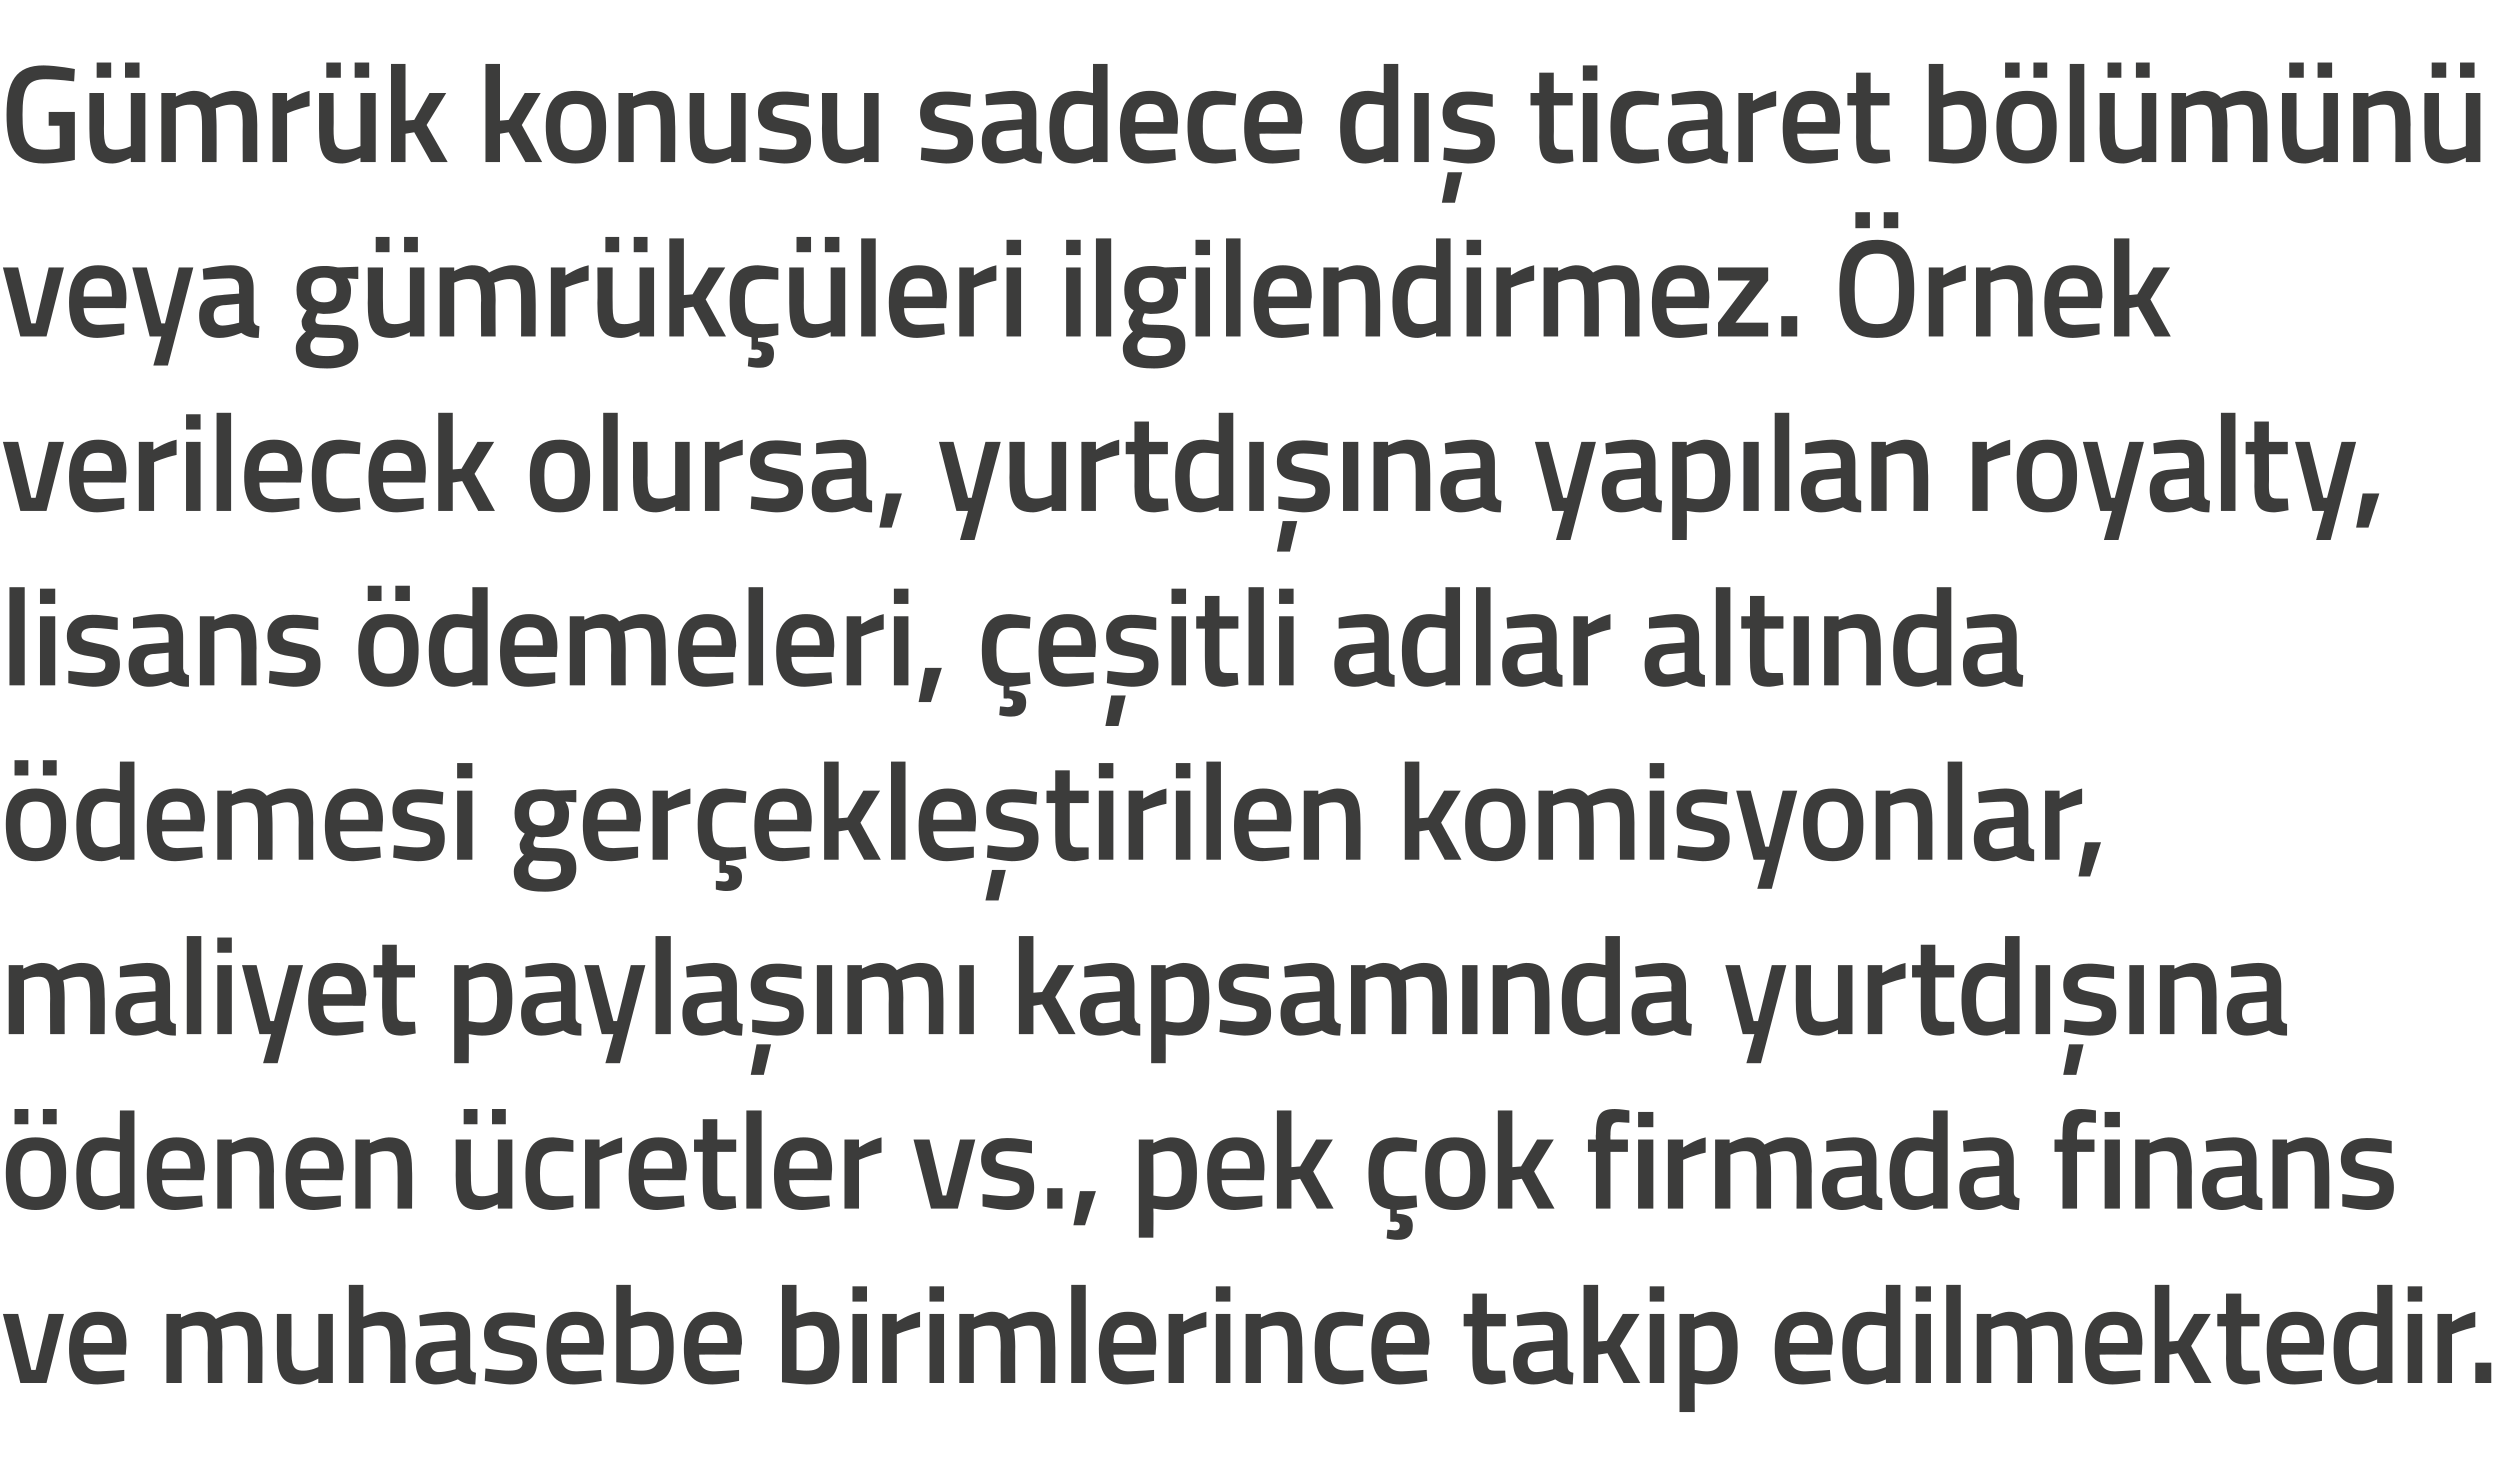 <?xml version="1.0" standalone="no"?><!DOCTYPE svg PUBLIC "-//W3C//DTD SVG 1.1//EN" "http://www.w3.org/Graphics/SVG/1.1/DTD/svg11.dtd"><svg xmlns="http://www.w3.org/2000/svg" version="1.1" width="344px" height="201.8px" viewBox="0 -8 344 201.8" style="top:-8px">  <desc>G mr k konusu sadece d ticaret b l m n veya g mr k leri ilgilendirmez. rnek verilecek olursa, yurtd na yap lan...</desc>  <defs/>  <g id="Polygon350107">    <path d="M 2.5 172.8 L 4.3 180.5 L 4.9 180.5 L 6.7 172.8 L 8.8 172.8 L 6.4 182.3 L 2.8 182.3 L 0.4 172.8 L 2.5 172.8 Z M 17.1 180.5 L 17.1 182 C 17.1 182 15 182.46 13.4 182.5 C 10.6 182.5 9.5 180.9 9.5 177.6 C 9.5 174.1 11 172.5 13.5 172.5 C 16.1 172.5 17.4 173.9 17.4 176.9 C 17.44 176.89 17.3 178.4 17.3 178.4 C 17.3 178.4 11.54 178.37 11.5 178.4 C 11.6 179.9 12.1 180.7 13.7 180.7 C 15.13 180.65 17.1 180.5 17.1 180.5 Z M 15.4 176.8 C 15.4 174.9 14.9 174.3 13.5 174.3 C 12.1 174.3 11.5 175 11.5 176.8 C 11.5 176.8 15.4 176.8 15.4 176.8 Z M 22.9 182.3 L 22.9 172.8 L 24.9 172.8 L 24.9 173.3 C 24.9 173.3 26.26 172.54 27.4 172.5 C 28.5 172.5 29.2 172.8 29.7 173.5 C 29.7 173.5 31.4 172.5 32.9 172.5 C 35.5 172.5 36.1 173.9 36.1 177.2 C 36.14 177.16 36.1 182.3 36.1 182.3 L 34.1 182.3 C 34.1 182.3 34.13 177.22 34.1 177.2 C 34.1 175.3 33.9 174.4 32.5 174.4 C 31.5 174.4 30.4 174.9 30.4 174.9 C 30.5 175.1 30.6 176.4 30.6 177.3 C 30.57 177.33 30.6 182.3 30.6 182.3 L 28.6 182.3 C 28.6 182.3 28.56 177.37 28.6 177.4 C 28.6 175.3 28.4 174.4 27 174.4 C 25.92 174.38 25 174.9 25 174.9 L 25 182.3 L 22.9 182.3 Z M 45.8 172.8 L 45.8 182.3 L 43.8 182.3 L 43.8 181.7 C 43.8 181.7 42.48 182.46 41.3 182.5 C 38.7 182.5 38.1 181.1 38.1 177.7 C 38.1 177.71 38.1 172.8 38.1 172.8 L 40.1 172.8 C 40.1 172.8 40.13 177.73 40.1 177.7 C 40.1 179.8 40.3 180.6 41.7 180.6 C 42.83 180.62 43.8 180.1 43.8 180.1 L 43.8 172.8 L 45.8 172.8 Z M 48 182.3 L 48 168.8 L 50 168.8 L 50 173.2 C 50 173.2 51.37 172.54 52.5 172.5 C 55.1 172.5 55.8 174 55.8 177.2 C 55.77 177.16 55.8 182.3 55.8 182.3 L 53.7 182.3 C 53.7 182.3 53.74 177.22 53.7 177.2 C 53.7 175.3 53.5 174.4 52.1 174.4 C 51.06 174.38 50 174.8 50 174.8 L 50 182.3 L 48 182.3 Z M 64.7 180 C 64.7 180.6 65 180.8 65.5 180.9 C 65.5 180.9 65.4 182.5 65.4 182.5 C 64.3 182.5 63.7 182.3 63 181.8 C 63 181.8 61.5 182.5 60 182.5 C 58.1 182.5 57.2 181.4 57.2 179.4 C 57.2 177.4 58.3 176.7 60.3 176.6 C 60.27 176.57 62.7 176.4 62.7 176.4 C 62.7 176.4 62.68 175.68 62.7 175.7 C 62.7 174.6 62.2 174.3 61.3 174.3 C 60.07 174.31 57.8 174.5 57.8 174.5 L 57.7 173 C 57.7 173 59.77 172.54 61.5 172.5 C 63.8 172.5 64.7 173.5 64.7 175.7 C 64.7 175.7 64.7 180 64.7 180 Z M 60.5 178 C 59.7 178.1 59.2 178.5 59.2 179.4 C 59.2 180.2 59.6 180.8 60.4 180.8 C 61.43 180.77 62.7 180.4 62.7 180.4 L 62.7 177.8 C 62.7 177.8 60.52 178.03 60.5 178 Z M 73.6 174.7 C 73.6 174.7 71.36 174.4 70.2 174.4 C 69.1 174.4 68.6 174.7 68.6 175.4 C 68.6 176.1 69 176.2 70.8 176.6 C 73.1 177 73.9 177.5 73.9 179.4 C 73.9 181.7 72.5 182.5 70.2 182.5 C 68.9 182.46 66.7 182 66.7 182 L 66.8 180.3 C 66.8 180.3 69.05 180.62 70 180.6 C 71.3 180.6 71.9 180.3 71.9 179.5 C 71.9 178.8 71.5 178.6 69.7 178.3 C 67.7 178 66.6 177.5 66.6 175.5 C 66.6 173.4 68.2 172.6 70.1 172.6 C 71.45 172.56 73.6 173 73.6 173 L 73.6 174.7 Z M 82.7 180.5 L 82.8 182 C 82.8 182 80.66 182.46 79 182.5 C 76.2 182.5 75.2 180.9 75.2 177.6 C 75.2 174.1 76.6 172.5 79.2 172.5 C 81.8 172.5 83.1 173.9 83.1 176.9 C 83.1 176.89 83 178.4 83 178.4 C 83 178.4 77.2 178.37 77.2 178.4 C 77.2 179.9 77.8 180.7 79.3 180.7 C 80.79 180.65 82.7 180.5 82.7 180.5 Z M 81.1 176.8 C 81.1 174.9 80.6 174.3 79.2 174.3 C 77.8 174.3 77.2 175 77.2 176.8 C 77.2 176.8 81.1 176.8 81.1 176.8 Z M 92.7 177.4 C 92.7 181.3 91.5 182.5 88.2 182.5 C 87.21 182.46 84.8 182.2 84.8 182.2 L 84.8 168.8 L 86.8 168.8 L 86.8 173.1 C 86.8 173.1 88.08 172.54 89.1 172.5 C 91.7 172.5 92.7 173.8 92.7 177.4 Z M 90.7 177.4 C 90.7 175.2 90.1 174.4 88.9 174.4 C 87.89 174.38 86.8 174.8 86.8 174.8 L 86.8 180.5 C 86.8 180.5 87.82 180.62 88.2 180.6 C 90.3 180.6 90.7 179.7 90.7 177.4 Z M 101.7 180.5 L 101.7 182 C 101.7 182 99.63 182.46 98 182.5 C 95.2 182.5 94.1 180.9 94.1 177.6 C 94.1 174.1 95.6 172.5 98.2 172.5 C 100.8 172.5 102.1 173.9 102.1 176.9 C 102.07 176.89 101.9 178.4 101.9 178.4 C 101.9 178.4 96.16 178.37 96.2 178.4 C 96.2 179.9 96.7 180.7 98.3 180.7 C 99.76 180.65 101.7 180.5 101.7 180.5 Z M 100.1 176.8 C 100.1 174.9 99.5 174.3 98.2 174.3 C 96.8 174.3 96.2 175 96.1 176.8 C 96.1 176.8 100.1 176.8 100.1 176.8 Z M 115.5 177.4 C 115.5 181.3 114.3 182.5 111 182.5 C 109.97 182.46 107.6 182.2 107.6 182.2 L 107.6 168.8 L 109.6 168.8 L 109.6 173.1 C 109.6 173.1 110.85 172.54 111.9 172.5 C 114.4 172.5 115.5 173.8 115.5 177.4 Z M 113.4 177.4 C 113.4 175.2 112.9 174.4 111.6 174.4 C 110.66 174.38 109.6 174.8 109.6 174.8 L 109.6 180.5 C 109.6 180.5 110.59 180.62 111 180.6 C 113 180.6 113.4 179.7 113.4 177.4 Z M 117.3 172.8 L 119.3 172.8 L 119.3 182.3 L 117.3 182.3 L 117.3 172.8 Z M 117.3 169 L 119.3 169 L 119.3 171.1 L 117.3 171.1 L 117.3 169 Z M 121.4 172.8 L 123.4 172.8 L 123.4 173.9 C 123.4 173.9 125 172.85 126.6 172.5 C 126.6 172.5 126.6 174.6 126.6 174.6 C 124.89 174.95 123.4 175.6 123.4 175.6 L 123.4 182.3 L 121.4 182.3 L 121.4 172.8 Z M 127.9 172.8 L 129.9 172.8 L 129.9 182.3 L 127.9 182.3 L 127.9 172.8 Z M 127.9 169 L 129.9 169 L 129.9 171.1 L 127.9 171.1 L 127.9 169 Z M 132 182.3 L 132 172.8 L 134 172.8 L 134 173.3 C 134 173.3 135.35 172.54 136.4 172.5 C 137.6 172.5 138.3 172.8 138.8 173.5 C 138.8 173.5 140.5 172.5 142 172.5 C 144.5 172.5 145.2 173.9 145.2 177.2 C 145.24 177.16 145.2 182.3 145.2 182.3 L 143.2 182.3 C 143.2 182.3 143.23 177.22 143.2 177.2 C 143.2 175.3 143 174.4 141.6 174.4 C 140.6 174.4 139.5 174.9 139.5 174.9 C 139.6 175.1 139.7 176.4 139.7 177.3 C 139.67 177.33 139.7 182.3 139.7 182.3 L 137.7 182.3 C 137.7 182.3 137.66 177.37 137.7 177.4 C 137.7 175.3 137.5 174.4 136.1 174.4 C 135.02 174.38 134 174.9 134 174.9 L 134 182.3 L 132 182.3 Z M 147.4 168.8 L 149.4 168.8 L 149.4 182.3 L 147.4 182.3 L 147.4 168.8 Z M 158.8 180.5 L 158.8 182 C 158.8 182 156.7 182.46 155.1 182.5 C 152.3 182.5 151.2 180.9 151.2 177.6 C 151.2 174.1 152.7 172.5 155.2 172.5 C 157.8 172.5 159.1 173.9 159.1 176.9 C 159.14 176.89 159 178.4 159 178.4 C 159 178.4 153.24 178.37 153.2 178.4 C 153.3 179.9 153.8 180.7 155.4 180.7 C 156.83 180.65 158.8 180.5 158.8 180.5 Z M 157.1 176.8 C 157.1 174.9 156.6 174.3 155.2 174.3 C 153.9 174.3 153.2 175 153.2 176.8 C 153.2 176.8 157.1 176.8 157.1 176.8 Z M 160.8 172.8 L 162.8 172.8 L 162.8 173.9 C 162.8 173.9 164.42 172.85 166 172.5 C 166 172.5 166 174.6 166 174.6 C 164.31 174.95 162.9 175.6 162.9 175.6 L 162.9 182.3 L 160.8 182.3 L 160.8 172.8 Z M 167.3 172.8 L 169.3 172.8 L 169.3 182.3 L 167.3 182.3 L 167.3 172.8 Z M 167.3 169 L 169.3 169 L 169.3 171.1 L 167.3 171.1 L 167.3 169 Z M 171.4 182.3 L 171.4 172.8 L 173.5 172.8 L 173.5 173.3 C 173.5 173.3 174.81 172.54 176 172.5 C 178.6 172.5 179.2 174 179.2 177.2 C 179.24 177.16 179.2 182.3 179.2 182.3 L 177.2 182.3 C 177.2 182.3 177.23 177.22 177.2 177.2 C 177.2 175.3 177 174.4 175.6 174.4 C 174.49 174.38 173.5 174.9 173.5 174.9 L 173.5 182.3 L 171.4 182.3 Z M 187.6 172.9 L 187.5 174.5 C 187.5 174.5 186.06 174.38 185.4 174.4 C 183.4 174.4 183 175.2 183 177.4 C 183 179.8 183.4 180.6 185.4 180.6 C 186.08 180.62 187.6 180.5 187.6 180.5 L 187.6 182.1 C 187.6 182.1 185.73 182.46 184.8 182.5 C 181.9 182.5 180.9 181 180.9 177.4 C 180.9 174 182 172.5 184.8 172.5 C 185.8 172.54 187.6 172.9 187.6 172.9 Z M 196.3 180.5 L 196.4 182 C 196.4 182 194.23 182.46 192.6 182.5 C 189.8 182.5 188.7 180.9 188.7 177.6 C 188.7 174.1 190.2 172.5 192.8 172.5 C 195.4 172.5 196.7 173.9 196.7 176.9 C 196.67 176.89 196.5 178.4 196.5 178.4 C 196.5 178.4 190.77 178.37 190.8 178.4 C 190.8 179.9 191.3 180.7 192.9 180.7 C 194.36 180.65 196.3 180.5 196.3 180.5 Z M 194.7 176.8 C 194.7 174.9 194.1 174.3 192.8 174.3 C 191.4 174.3 190.8 175 190.7 176.8 C 190.7 176.8 194.7 176.8 194.7 176.8 Z M 204.6 174.5 C 204.6 174.5 204.59 178.7 204.6 178.7 C 204.6 180.1 204.6 180.6 205.6 180.6 C 206.14 180.62 207.1 180.6 207.1 180.6 L 207.2 182.2 C 207.2 182.2 205.99 182.46 205.3 182.5 C 203.2 182.5 202.6 181.7 202.6 178.9 C 202.58 178.93 202.6 174.5 202.6 174.5 L 201.4 174.5 L 201.4 172.8 L 202.6 172.8 L 202.6 170 L 204.6 170 L 204.6 172.8 L 207.2 172.8 L 207.2 174.5 L 204.6 174.5 Z M 215.7 180 C 215.7 180.6 216 180.8 216.5 180.9 C 216.5 180.9 216.4 182.5 216.4 182.5 C 215.3 182.5 214.7 182.3 214 181.8 C 214 181.8 212.5 182.5 211 182.5 C 209.1 182.5 208.2 181.4 208.2 179.4 C 208.2 177.4 209.3 176.7 211.3 176.6 C 211.26 176.57 213.7 176.4 213.7 176.4 C 213.7 176.4 213.67 175.68 213.7 175.7 C 213.7 174.6 213.2 174.3 212.3 174.3 C 211.06 174.31 208.8 174.5 208.8 174.5 L 208.7 173 C 208.7 173 210.76 172.54 212.5 172.5 C 214.7 172.5 215.7 173.5 215.7 175.7 C 215.7 175.7 215.7 180 215.7 180 Z M 211.5 178 C 210.7 178.1 210.2 178.5 210.2 179.4 C 210.2 180.2 210.6 180.8 211.4 180.8 C 212.42 180.77 213.7 180.4 213.7 180.4 L 213.7 177.8 C 213.7 177.8 211.51 178.03 211.5 178 Z M 217.9 182.3 L 217.9 168.8 L 219.9 168.8 L 219.9 176.6 L 221.1 176.5 L 223.3 172.8 L 225.6 172.8 L 222.9 177.2 L 225.7 182.3 L 223.4 182.3 L 221.2 178.2 L 219.9 178.4 L 219.9 182.3 L 217.9 182.3 Z M 227 172.8 L 229 172.8 L 229 182.3 L 227 182.3 L 227 172.8 Z M 227 169 L 229 169 L 229 171.1 L 227 171.1 L 227 169 Z M 231.1 172.8 L 233.1 172.8 L 233.1 173.3 C 233.1 173.3 234.43 172.54 235.5 172.5 C 238 172.5 239.1 173.9 239.1 177.4 C 239.1 181.3 237.8 182.5 234.9 182.5 C 234.2 182.5 233.3 182.3 233.2 182.3 C 233.17 182.29 233.2 186.3 233.2 186.3 L 231.1 186.3 L 231.1 172.8 Z M 233.2 174.9 C 233.2 174.9 233.17 180.52 233.2 180.5 C 233.3 180.5 234.2 180.7 234.8 180.7 C 236.5 180.7 237 179.7 237 177.4 C 237 175.2 236.3 174.4 235.2 174.4 C 234.21 174.38 233.2 174.9 233.2 174.9 Z M 251.8 180.5 L 251.9 182 C 251.9 182 249.73 182.46 248.1 182.5 C 245.3 182.5 244.2 180.9 244.2 177.6 C 244.2 174.1 245.7 172.5 248.3 172.5 C 250.9 172.5 252.2 173.9 252.2 176.9 C 252.17 176.89 252 178.4 252 178.4 C 252 178.4 246.27 178.37 246.3 178.4 C 246.3 179.9 246.8 180.7 248.4 180.7 C 249.86 180.65 251.8 180.5 251.8 180.5 Z M 250.2 176.8 C 250.2 174.9 249.6 174.3 248.3 174.3 C 246.9 174.3 246.3 175 246.2 176.8 C 246.2 176.8 250.2 176.8 250.2 176.8 Z M 261.5 182.3 L 259.5 182.3 L 259.5 181.8 C 259.5 181.8 258.14 182.46 257 182.5 C 254.6 182.5 253.5 181.2 253.5 177.5 C 253.5 174.1 254.7 172.5 257.4 172.5 C 258.1 172.5 259.4 172.8 259.5 172.8 C 259.48 172.79 259.5 168.8 259.5 168.8 L 261.5 168.8 L 261.5 182.3 Z M 259.5 180.1 C 259.5 180.1 259.48 174.52 259.5 174.5 C 259.4 174.5 258.3 174.3 257.5 174.3 C 256.1 174.3 255.5 175.4 255.5 177.5 C 255.5 180 256.2 180.6 257.3 180.6 C 258.38 180.62 259.5 180.1 259.5 180.1 Z M 263.6 172.8 L 265.7 172.8 L 265.7 182.3 L 263.6 182.3 L 263.6 172.8 Z M 263.6 169 L 265.7 169 L 265.7 171.1 L 263.6 171.1 L 263.6 169 Z M 267.8 168.8 L 269.8 168.8 L 269.8 182.3 L 267.8 182.3 L 267.8 168.8 Z M 272 182.3 L 272 172.8 L 274 172.8 L 274 173.3 C 274 173.3 275.31 172.54 276.4 172.5 C 277.5 172.5 278.3 172.8 278.8 173.5 C 278.8 173.5 280.5 172.5 282 172.5 C 284.5 172.5 285.2 173.9 285.2 177.2 C 285.2 177.16 285.2 182.3 285.2 182.3 L 283.2 182.3 C 283.2 182.3 283.19 177.22 283.2 177.2 C 283.2 175.3 283 174.4 281.6 174.4 C 280.6 174.4 279.5 174.9 279.5 174.9 C 279.6 175.1 279.6 176.4 279.6 177.3 C 279.63 177.33 279.6 182.3 279.6 182.3 L 277.6 182.3 C 277.6 182.3 277.62 177.37 277.6 177.4 C 277.6 175.3 277.4 174.4 276 174.4 C 274.98 174.38 274 174.9 274 174.9 L 274 182.3 L 272 182.3 Z M 294.5 180.5 L 294.5 182 C 294.5 182 292.38 182.46 290.7 182.5 C 287.9 182.5 286.9 180.9 286.9 177.6 C 286.9 174.1 288.3 172.5 290.9 172.5 C 293.5 172.5 294.8 173.9 294.8 176.9 C 294.82 176.89 294.7 178.4 294.7 178.4 C 294.7 178.4 288.91 178.37 288.9 178.4 C 288.9 179.9 289.5 180.7 291 180.7 C 292.51 180.65 294.5 180.5 294.5 180.5 Z M 292.8 176.8 C 292.8 174.9 292.3 174.3 290.9 174.3 C 289.5 174.3 288.9 175 288.9 176.8 C 288.9 176.8 292.8 176.8 292.8 176.8 Z M 296.5 182.3 L 296.5 168.8 L 298.5 168.8 L 298.5 176.6 L 299.7 176.5 L 301.9 172.8 L 304.2 172.8 L 301.5 177.2 L 304.3 182.3 L 302 182.3 L 299.7 178.2 L 298.5 178.4 L 298.5 182.3 L 296.5 182.3 Z M 308.4 174.5 C 308.4 174.5 308.35 178.7 308.4 178.7 C 308.4 180.1 308.4 180.6 309.4 180.6 C 309.9 180.62 310.9 180.6 310.9 180.6 L 311 182.2 C 311 182.2 309.75 182.46 309.1 182.5 C 307 182.5 306.3 181.7 306.3 178.9 C 306.34 178.93 306.3 174.5 306.3 174.5 L 305.1 174.5 L 305.1 172.8 L 306.3 172.8 L 306.3 170 L 308.4 170 L 308.4 172.8 L 310.9 172.8 L 310.9 174.5 L 308.4 174.5 Z M 319.5 180.5 L 319.5 182 C 319.5 182 317.37 182.46 315.7 182.5 C 312.9 182.5 311.9 180.9 311.9 177.6 C 311.9 174.1 313.3 172.5 315.9 172.5 C 318.5 172.5 319.8 173.9 319.8 176.9 C 319.81 176.89 319.7 178.4 319.7 178.4 C 319.7 178.4 313.91 178.37 313.9 178.4 C 313.9 179.9 314.5 180.7 316 180.7 C 317.5 180.65 319.5 180.5 319.5 180.5 Z M 317.8 176.8 C 317.8 174.9 317.3 174.3 315.9 174.3 C 314.5 174.3 313.9 175 313.9 176.8 C 313.9 176.8 317.8 176.8 317.8 176.8 Z M 329.2 182.3 L 327.1 182.3 L 327.1 181.8 C 327.1 181.8 325.78 182.46 324.6 182.5 C 322.3 182.5 321.1 181.2 321.1 177.5 C 321.1 174.1 322.3 172.5 325 172.5 C 325.7 172.5 327 172.8 327.1 172.8 C 327.13 172.79 327.1 168.8 327.1 168.8 L 329.2 168.8 L 329.2 182.3 Z M 327.1 180.1 C 327.1 180.1 327.13 174.52 327.1 174.5 C 327 174.5 325.9 174.3 325.2 174.3 C 323.8 174.3 323.2 175.4 323.2 177.5 C 323.2 180 323.8 180.6 325 180.6 C 326.03 180.62 327.1 180.1 327.1 180.1 Z M 331.3 172.8 L 333.3 172.8 L 333.3 182.3 L 331.3 182.3 L 331.3 172.8 Z M 331.3 169 L 333.3 169 L 333.3 171.1 L 331.3 171.1 L 331.3 169 Z M 335.4 172.8 L 337.4 172.8 L 337.4 173.9 C 337.4 173.9 338.98 172.85 340.6 172.5 C 340.6 172.5 340.6 174.6 340.6 174.6 C 338.87 174.95 337.4 175.6 337.4 175.6 L 337.4 182.3 L 335.4 182.3 L 335.4 172.8 Z M 340.6 179.5 L 342.8 179.5 L 342.8 182.3 L 340.6 182.3 L 340.6 179.5 Z " stroke="none" fill="#3c3c3b"/>  </g>  <g id="Polygon350106">    <path d="M 0.8 153.4 C 0.8 156.6 1.8 158.5 4.9 158.5 C 8.1 158.5 9.1 156.6 9.1 153.4 C 9.1 150.4 8 148.5 4.9 148.5 C 1.8 148.5 0.8 150.4 0.8 153.4 Z M 2.8 153.4 C 2.8 151.2 3.3 150.3 4.9 150.3 C 6.6 150.3 7 151.2 7 153.4 C 7 155.6 6.7 156.7 4.9 156.7 C 3.2 156.7 2.8 155.6 2.8 153.4 Z M 2 144.6 L 3.9 144.6 L 3.9 146.7 L 2 146.7 L 2 144.6 Z M 5.9 144.6 L 7.8 144.6 L 7.8 146.7 L 5.9 146.7 L 5.9 144.6 Z M 18.5 158.3 L 16.5 158.3 L 16.5 157.8 C 16.5 157.8 15.12 158.46 14 158.5 C 11.6 158.5 10.5 157.2 10.5 153.5 C 10.5 150.1 11.7 148.5 14.3 148.5 C 15.1 148.5 16.4 148.8 16.5 148.8 C 16.46 148.79 16.5 144.8 16.5 144.8 L 18.5 144.8 L 18.5 158.3 Z M 16.5 156.1 C 16.5 156.1 16.46 150.52 16.5 150.5 C 16.4 150.5 15.3 150.3 14.5 150.3 C 13.1 150.3 12.5 151.4 12.5 153.5 C 12.5 156 13.2 156.6 14.3 156.6 C 15.36 156.62 16.5 156.1 16.5 156.1 Z M 27.8 156.5 L 27.9 158 C 27.9 158 25.74 158.46 24.1 158.5 C 21.3 158.5 20.2 156.9 20.2 153.6 C 20.2 150.1 21.7 148.5 24.3 148.5 C 26.9 148.5 28.2 149.9 28.2 152.9 C 28.18 152.89 28 154.4 28 154.4 C 28 154.4 22.28 154.37 22.3 154.4 C 22.3 155.9 22.9 156.7 24.4 156.7 C 25.87 156.65 27.8 156.5 27.8 156.5 Z M 26.2 152.8 C 26.2 150.9 25.6 150.3 24.3 150.3 C 22.9 150.3 22.3 151 22.3 152.8 C 22.3 152.8 26.2 152.8 26.2 152.8 Z M 29.9 158.3 L 29.9 148.8 L 31.9 148.8 L 31.9 149.3 C 31.9 149.3 33.23 148.54 34.4 148.5 C 37 148.5 37.7 150 37.7 153.2 C 37.66 153.16 37.7 158.3 37.7 158.3 L 35.7 158.3 C 35.7 158.3 35.65 153.22 35.7 153.2 C 35.7 151.3 35.4 150.4 34 150.4 C 32.92 150.38 31.9 150.9 31.9 150.9 L 31.9 158.3 L 29.9 158.3 Z M 46.9 156.5 L 46.9 158 C 46.9 158 44.81 158.46 43.2 158.5 C 40.4 158.5 39.3 156.9 39.3 153.6 C 39.3 150.1 40.8 148.5 43.3 148.5 C 45.9 148.5 47.3 149.9 47.3 152.9 C 47.25 152.89 47.1 154.4 47.1 154.4 C 47.1 154.4 41.35 154.37 41.4 154.4 C 41.4 155.9 41.9 156.7 43.5 156.7 C 44.94 156.65 46.9 156.5 46.9 156.5 Z M 45.3 152.8 C 45.3 150.9 44.7 150.3 43.3 150.3 C 42 150.3 41.4 151 41.3 152.8 C 41.3 152.8 45.3 152.8 45.3 152.8 Z M 48.9 158.3 L 48.9 148.8 L 50.9 148.8 L 50.9 149.3 C 50.9 149.3 52.31 148.54 53.5 148.5 C 56.1 148.5 56.7 150 56.7 153.2 C 56.74 153.16 56.7 158.3 56.7 158.3 L 54.7 158.3 C 54.7 158.3 54.73 153.22 54.7 153.2 C 54.7 151.3 54.5 150.4 53.1 150.4 C 51.99 150.38 51 150.9 51 150.9 L 51 158.3 L 48.9 158.3 Z M 68.5 148.8 L 68.5 156.1 C 68.5 156.1 67.46 156.62 66.3 156.6 C 64.9 156.6 64.8 155.8 64.8 153.7 C 64.76 153.73 64.8 148.8 64.8 148.8 L 62.7 148.8 C 62.7 148.8 62.73 153.71 62.7 153.7 C 62.7 157.1 63.3 158.5 66 158.5 C 67.11 158.46 68.5 157.7 68.5 157.7 L 68.5 158.3 L 70.5 158.3 L 70.5 148.8 L 68.5 148.8 Z M 63.8 144.6 L 65.7 144.6 L 65.7 146.7 L 63.8 146.7 L 63.8 144.6 Z M 67.7 144.6 L 69.6 144.6 L 69.6 146.7 L 67.7 146.7 L 67.7 144.6 Z M 78.9 148.9 L 78.9 150.5 C 78.9 150.5 77.4 150.38 76.7 150.4 C 74.8 150.4 74.3 151.2 74.3 153.4 C 74.3 155.8 74.7 156.6 76.7 156.6 C 77.42 156.62 78.9 156.5 78.9 156.5 L 78.9 158.1 C 78.9 158.1 77.06 158.46 76.1 158.5 C 73.2 158.5 72.3 157 72.3 153.4 C 72.3 150 73.4 148.5 76.1 148.5 C 77.14 148.54 78.9 148.9 78.9 148.9 Z M 80.5 148.8 L 82.5 148.8 L 82.5 149.9 C 82.5 149.9 84.05 148.85 85.6 148.5 C 85.6 148.5 85.6 150.6 85.6 150.6 C 83.94 150.95 82.5 151.6 82.5 151.6 L 82.5 158.3 L 80.5 158.3 L 80.5 148.8 Z M 94.1 156.5 L 94.2 158 C 94.2 158 92.04 158.46 90.4 158.5 C 87.6 158.5 86.5 156.9 86.5 153.6 C 86.5 150.1 88 148.5 90.6 148.5 C 93.2 148.5 94.5 149.9 94.5 152.9 C 94.48 152.89 94.3 154.4 94.3 154.4 C 94.3 154.4 88.57 154.37 88.6 154.4 C 88.6 155.9 89.2 156.7 90.7 156.7 C 92.17 156.65 94.1 156.5 94.1 156.5 Z M 92.5 152.8 C 92.5 150.9 91.9 150.3 90.6 150.3 C 89.2 150.3 88.6 151 88.6 152.8 C 88.6 152.8 92.5 152.8 92.5 152.8 Z M 98.7 150.5 C 98.7 150.5 98.69 154.7 98.7 154.7 C 98.7 156.1 98.7 156.6 99.7 156.6 C 100.23 156.62 101.2 156.6 101.2 156.6 L 101.3 158.2 C 101.3 158.2 100.08 158.46 99.4 158.5 C 97.3 158.5 96.7 157.7 96.7 154.9 C 96.68 154.93 96.7 150.5 96.7 150.5 L 95.5 150.5 L 95.5 148.8 L 96.7 148.8 L 96.7 146 L 98.7 146 L 98.7 148.8 L 101.3 148.8 L 101.3 150.5 L 98.7 150.5 Z M 102.7 144.8 L 104.8 144.8 L 104.8 158.3 L 102.7 158.3 L 102.7 144.8 Z M 114.1 156.5 L 114.2 158 C 114.2 158 112.05 158.46 110.4 158.5 C 107.6 158.5 106.5 156.9 106.5 153.6 C 106.5 150.1 108 148.5 110.6 148.5 C 113.2 148.5 114.5 149.9 114.5 152.9 C 114.49 152.89 114.4 154.4 114.4 154.4 C 114.4 154.4 108.59 154.37 108.6 154.4 C 108.6 155.9 109.2 156.7 110.7 156.7 C 112.18 156.65 114.1 156.5 114.1 156.5 Z M 112.5 152.8 C 112.5 150.9 111.9 150.3 110.6 150.3 C 109.2 150.3 108.6 151 108.6 152.8 C 108.6 152.8 112.5 152.8 112.5 152.8 Z M 116.2 148.8 L 118.2 148.8 L 118.2 149.9 C 118.2 149.9 119.77 148.85 121.3 148.5 C 121.3 148.5 121.3 150.6 121.3 150.6 C 119.65 150.95 118.2 151.6 118.2 151.6 L 118.2 158.3 L 116.2 158.3 L 116.2 148.8 Z M 127.9 148.8 L 129.7 156.5 L 130.2 156.5 L 132.1 148.8 L 134.2 148.8 L 131.8 158.3 L 128.1 158.3 L 125.7 148.8 L 127.9 148.8 Z M 142 150.7 C 142 150.7 139.78 150.4 138.7 150.4 C 137.5 150.4 137 150.7 137 151.4 C 137 152.1 137.4 152.2 139.3 152.6 C 141.5 153 142.3 153.5 142.3 155.4 C 142.3 157.7 140.9 158.5 138.6 158.5 C 137.33 158.46 135.2 158 135.2 158 L 135.2 156.3 C 135.2 156.3 137.47 156.62 138.4 156.6 C 139.8 156.6 140.3 156.3 140.3 155.5 C 140.3 154.8 140 154.6 138.1 154.3 C 136.1 154 135 153.5 135 151.5 C 135 149.4 136.7 148.6 138.5 148.6 C 139.88 148.56 142 149 142 149 L 142 150.7 Z M 144.1 155.5 L 146.2 155.5 L 146.2 158.3 L 144.1 158.3 L 144.1 155.5 Z M 148.6 155.9 L 150.8 155.9 L 149.3 160.6 L 147.7 160.6 L 148.6 155.9 Z M 156.7 148.8 L 158.7 148.8 L 158.7 149.3 C 158.7 149.3 160.01 148.54 161.1 148.5 C 163.5 148.5 164.7 149.9 164.7 153.4 C 164.7 157.3 163.4 158.5 160.5 158.5 C 159.8 158.5 158.9 158.3 158.7 158.3 C 158.75 158.29 158.7 162.3 158.7 162.3 L 156.7 162.3 L 156.7 148.8 Z M 158.7 150.9 C 158.7 150.9 158.75 156.52 158.7 156.5 C 158.8 156.5 159.7 156.7 160.4 156.7 C 162.1 156.7 162.6 155.7 162.6 153.4 C 162.6 151.2 161.9 150.4 160.8 150.4 C 159.79 150.38 158.7 150.9 158.7 150.9 Z M 173.7 156.5 L 173.7 158 C 173.7 158 171.58 158.46 169.9 158.5 C 167.1 158.5 166.1 156.9 166.1 153.6 C 166.1 150.1 167.5 148.5 170.1 148.5 C 172.7 148.5 174 149.9 174 152.9 C 174.02 152.89 173.9 154.4 173.9 154.4 C 173.9 154.4 168.11 154.37 168.1 154.4 C 168.1 155.9 168.7 156.7 170.2 156.7 C 171.71 156.65 173.7 156.5 173.7 156.5 Z M 172 152.8 C 172 150.9 171.5 150.3 170.1 150.3 C 168.7 150.3 168.1 151 168.1 152.8 C 168.1 152.8 172 152.8 172 152.8 Z M 175.7 158.3 L 175.7 144.8 L 177.7 144.8 L 177.7 152.6 L 178.9 152.5 L 181.1 148.8 L 183.4 148.8 L 180.7 153.2 L 183.5 158.3 L 181.2 158.3 L 178.9 154.2 L 177.7 154.4 L 177.7 158.3 L 175.7 158.3 Z M 192.5 162.6 C 191.66 162.64 190.8 162.4 190.8 162.4 L 190.9 161.2 C 190.9 161.2 191.49 161.25 191.9 161.3 C 192.4 161.3 192.6 161.1 192.6 160.7 C 192.6 160.3 192.4 160.1 191.9 160.1 C 191.88 160.15 191.3 160.1 191.3 160.1 C 191.3 160.1 191.3 158.4 191.3 158.4 C 189.1 158.1 188.3 156.6 188.3 153.4 C 188.3 150 189.4 148.5 192.2 148.5 C 193.18 148.54 195 148.9 195 148.9 L 194.9 150.5 C 194.9 150.5 193.44 150.38 192.7 150.4 C 190.8 150.4 190.4 151.2 190.4 153.4 C 190.4 155.8 190.7 156.6 192.8 156.6 C 193.46 156.62 194.9 156.5 194.9 156.5 L 195 158.1 C 195 158.1 193.13 158.46 192.2 158.5 C 192.2 158.5 192.2 159 192.2 159 C 193.6 159.1 194.4 159.3 194.4 160.7 C 194.4 162 193.6 162.6 192.5 162.6 Z M 204.4 153.4 C 204.4 156.6 203.4 158.5 200.2 158.5 C 197 158.5 196.1 156.6 196.1 153.4 C 196.1 150.4 197.1 148.5 200.2 148.5 C 203.3 148.5 204.4 150.4 204.4 153.4 Z M 202.3 153.4 C 202.3 151.2 201.9 150.3 200.2 150.3 C 198.6 150.3 198.1 151.2 198.1 153.4 C 198.1 155.6 198.5 156.7 200.2 156.7 C 202 156.7 202.3 155.6 202.3 153.4 Z M 206.1 158.3 L 206.1 144.8 L 208.1 144.8 L 208.1 152.6 L 209.3 152.5 L 211.5 148.8 L 213.8 148.8 L 211.1 153.2 L 213.9 158.3 L 211.6 158.3 L 209.4 154.2 L 208.1 154.4 L 208.1 158.3 L 206.1 158.3 Z M 221.6 158.3 L 219.6 158.3 L 219.6 150.5 L 218.5 150.5 L 218.5 148.8 L 219.6 148.8 C 219.6 148.8 219.55 148.14 219.6 148.1 C 219.6 145.4 220.2 144.6 222.2 144.6 C 222.81 144.59 224.2 144.8 224.2 144.8 L 224.2 146.5 C 224.2 146.5 223.26 146.43 222.7 146.4 C 221.8 146.4 221.6 146.9 221.6 148.2 C 221.57 148.16 221.6 148.8 221.6 148.8 L 224 148.8 L 224 150.5 L 221.6 150.5 L 221.6 158.3 Z M 225.4 148.8 L 227.5 148.8 L 227.5 158.3 L 225.4 158.3 L 225.4 148.8 Z M 225.4 145 L 227.5 145 L 227.5 147.1 L 225.4 147.1 L 225.4 145 Z M 229.5 148.8 L 231.6 148.8 L 231.6 149.9 C 231.6 149.9 233.14 148.85 234.7 148.5 C 234.7 148.5 234.7 150.6 234.7 150.6 C 233.03 150.95 231.6 151.6 231.6 151.6 L 231.6 158.3 L 229.5 158.3 L 229.5 148.8 Z M 236 158.3 L 236 148.8 L 238 148.8 L 238 149.3 C 238 149.3 239.37 148.54 240.5 148.5 C 241.6 148.5 242.3 148.8 242.8 149.5 C 242.8 149.5 244.5 148.5 246 148.5 C 248.6 148.5 249.3 149.9 249.3 153.2 C 249.26 153.16 249.3 158.3 249.3 158.3 L 247.2 158.3 C 247.2 158.3 247.25 153.22 247.2 153.2 C 247.2 151.3 247 150.4 245.7 150.4 C 244.6 150.4 243.5 150.9 243.5 150.9 C 243.6 151.1 243.7 152.4 243.7 153.3 C 243.69 153.33 243.7 158.3 243.7 158.3 L 241.7 158.3 C 241.7 158.3 241.68 153.37 241.7 153.4 C 241.7 151.3 241.5 150.4 240.1 150.4 C 239.04 150.38 238.1 150.9 238.1 150.9 L 238.1 158.3 L 236 158.3 Z M 258.2 156 C 258.2 156.6 258.5 156.8 259 156.9 C 259 156.9 259 158.5 259 158.5 C 257.8 158.5 257.2 158.3 256.5 157.8 C 256.5 157.8 255 158.5 253.5 158.5 C 251.7 158.5 250.7 157.4 250.7 155.4 C 250.7 153.4 251.8 152.7 253.8 152.6 C 253.79 152.57 256.2 152.4 256.2 152.4 C 256.2 152.4 256.2 151.68 256.2 151.7 C 256.2 150.6 255.7 150.3 254.8 150.3 C 253.59 150.31 251.3 150.5 251.3 150.5 L 251.3 149 C 251.3 149 253.29 148.54 255 148.5 C 257.3 148.5 258.2 149.5 258.2 151.7 C 258.2 151.7 258.2 156 258.2 156 Z M 254 154 C 253.2 154.1 252.8 154.5 252.8 155.4 C 252.8 156.2 253.1 156.8 253.9 156.8 C 254.95 156.77 256.2 156.4 256.2 156.4 L 256.2 153.8 C 256.2 153.8 254.04 154.03 254 154 Z M 268 158.3 L 266 158.3 L 266 157.8 C 266 157.8 264.67 158.46 263.5 158.5 C 261.2 158.5 260 157.2 260 153.5 C 260 150.1 261.2 148.5 263.9 148.5 C 264.6 148.5 265.9 148.8 266 148.8 C 266.01 148.79 266 144.8 266 144.8 L 268 144.8 L 268 158.3 Z M 266 156.1 C 266 156.1 266.01 150.52 266 150.5 C 265.9 150.5 264.8 150.3 264 150.3 C 262.7 150.3 262.1 151.4 262.1 153.5 C 262.1 156 262.7 156.6 263.9 156.6 C 264.91 156.62 266 156.1 266 156.1 Z M 277.1 156 C 277.1 156.6 277.4 156.8 277.9 156.9 C 277.9 156.9 277.8 158.5 277.8 158.5 C 276.7 158.5 276.1 158.3 275.4 157.8 C 275.4 157.8 273.9 158.5 272.4 158.5 C 270.5 158.5 269.6 157.4 269.6 155.4 C 269.6 153.4 270.7 152.7 272.7 152.6 C 272.66 152.57 275.1 152.4 275.1 152.4 C 275.1 152.4 275.07 151.68 275.1 151.7 C 275.1 150.6 274.6 150.3 273.7 150.3 C 272.46 150.31 270.2 150.5 270.2 150.5 L 270.1 149 C 270.1 149 272.16 148.54 273.9 148.5 C 276.1 148.5 277.1 149.5 277.1 151.7 C 277.1 151.7 277.1 156 277.1 156 Z M 272.9 154 C 272 154.1 271.6 154.5 271.6 155.4 C 271.6 156.2 272 156.8 272.8 156.8 C 273.82 156.77 275.1 156.4 275.1 156.4 L 275.1 153.8 C 275.1 153.8 272.91 154.03 272.9 154 Z M 285.8 158.3 L 283.8 158.3 L 283.8 150.5 L 282.7 150.5 L 282.7 148.8 L 283.8 148.8 C 283.8 148.8 283.78 148.14 283.8 148.1 C 283.8 145.4 284.5 144.6 286.4 144.6 C 287.04 144.59 288.4 144.8 288.4 144.8 L 288.4 146.5 C 288.4 146.5 287.48 146.43 286.9 146.4 C 286.1 146.4 285.8 146.9 285.8 148.2 C 285.79 148.16 285.8 148.8 285.8 148.8 L 288.2 148.8 L 288.2 150.5 L 285.8 150.5 L 285.8 158.3 Z M 289.6 148.8 L 291.7 148.8 L 291.7 158.3 L 289.6 158.3 L 289.6 148.8 Z M 289.6 145 L 291.7 145 L 291.7 147.1 L 289.6 147.1 L 289.6 145 Z M 293.8 158.3 L 293.8 148.8 L 295.8 148.8 L 295.8 149.3 C 295.8 149.3 297.14 148.54 298.4 148.5 C 300.9 148.5 301.6 150 301.6 153.2 C 301.57 153.16 301.6 158.3 301.6 158.3 L 299.6 158.3 C 299.6 158.3 299.56 153.22 299.6 153.2 C 299.6 151.3 299.3 150.4 297.9 150.4 C 296.82 150.38 295.8 150.9 295.8 150.9 L 295.8 158.3 L 293.8 158.3 Z M 310.5 156 C 310.5 156.6 310.8 156.8 311.3 156.9 C 311.3 156.9 311.3 158.5 311.3 158.5 C 310.1 158.5 309.5 158.3 308.8 157.8 C 308.8 157.8 307.3 158.5 305.8 158.5 C 303.9 158.5 303 157.4 303 155.4 C 303 153.4 304.1 152.7 306.1 152.6 C 306.08 152.57 308.5 152.4 308.5 152.4 C 308.5 152.4 308.48 151.68 308.5 151.7 C 308.5 150.6 308 150.3 307.1 150.3 C 305.88 150.31 303.6 150.5 303.6 150.5 L 303.5 149 C 303.5 149 305.58 148.54 307.3 148.5 C 309.6 148.5 310.5 149.5 310.5 151.7 C 310.5 151.7 310.5 156 310.5 156 Z M 306.3 154 C 305.5 154.1 305 154.5 305 155.4 C 305 156.2 305.4 156.8 306.2 156.8 C 307.23 156.77 308.5 156.4 308.5 156.4 L 308.5 153.8 C 308.5 153.8 306.32 154.03 306.3 154 Z M 312.7 158.3 L 312.7 148.8 L 314.7 148.8 L 314.7 149.3 C 314.7 149.3 316.1 148.54 317.3 148.5 C 319.9 148.5 320.5 150 320.5 153.2 C 320.53 153.16 320.5 158.3 320.5 158.3 L 318.5 158.3 C 318.5 158.3 318.52 153.22 318.5 153.2 C 318.5 151.3 318.3 150.4 316.9 150.4 C 315.78 150.38 314.8 150.9 314.8 150.9 L 314.8 158.3 L 312.7 158.3 Z M 329.1 150.7 C 329.1 150.7 326.87 150.4 325.8 150.4 C 324.6 150.4 324.1 150.7 324.1 151.4 C 324.1 152.1 324.5 152.2 326.3 152.6 C 328.6 153 329.4 153.5 329.4 155.4 C 329.4 157.7 328 158.5 325.7 158.5 C 324.41 158.46 322.3 158 322.3 158 L 322.3 156.3 C 322.3 156.3 324.56 156.62 325.5 156.6 C 326.9 156.6 327.4 156.3 327.4 155.5 C 327.4 154.8 327.1 154.6 325.2 154.3 C 323.2 154 322.1 153.5 322.1 151.5 C 322.1 149.4 323.8 148.6 325.6 148.6 C 326.96 148.56 329.1 149 329.1 149 L 329.1 150.7 Z " stroke="none" fill="#3c3c3b"/>  </g>  <g id="Polygon350105">    <path d="M 1.2 134.3 L 1.2 124.8 L 3.2 124.8 L 3.2 125.3 C 3.2 125.3 4.56 124.54 5.7 124.5 C 6.8 124.5 7.5 124.8 8 125.5 C 8 125.5 9.7 124.5 11.2 124.5 C 13.8 124.5 14.4 125.9 14.4 129.2 C 14.45 129.16 14.4 134.3 14.4 134.3 L 12.4 134.3 C 12.4 134.3 12.44 129.22 12.4 129.2 C 12.4 127.3 12.2 126.4 10.9 126.4 C 9.8 126.4 8.7 126.9 8.7 126.9 C 8.8 127.1 8.9 128.4 8.9 129.3 C 8.88 129.33 8.9 134.3 8.9 134.3 L 6.9 134.3 C 6.9 134.3 6.87 129.37 6.9 129.4 C 6.9 127.3 6.7 126.4 5.3 126.4 C 4.23 126.38 3.3 126.9 3.3 126.9 L 3.3 134.3 L 1.2 134.3 Z M 23.4 132 C 23.4 132.6 23.7 132.8 24.2 132.9 C 24.2 132.9 24.2 134.5 24.2 134.5 C 23 134.5 22.4 134.3 21.7 133.8 C 21.7 133.8 20.2 134.5 18.7 134.5 C 16.8 134.5 15.9 133.4 15.9 131.4 C 15.9 129.4 17 128.7 19 128.6 C 18.98 128.57 21.4 128.4 21.4 128.4 C 21.4 128.4 21.39 127.68 21.4 127.7 C 21.4 126.6 20.9 126.3 20 126.3 C 18.78 126.31 16.5 126.5 16.5 126.5 L 16.5 125 C 16.5 125 18.48 124.54 20.2 124.5 C 22.5 124.5 23.4 125.5 23.4 127.7 C 23.4 127.7 23.4 132 23.4 132 Z M 19.2 130 C 18.4 130.1 17.9 130.5 17.9 131.4 C 17.9 132.2 18.3 132.8 19.1 132.8 C 20.14 132.77 21.4 132.4 21.4 132.4 L 21.4 129.8 C 21.4 129.8 19.23 130.03 19.2 130 Z M 25.7 120.8 L 27.7 120.8 L 27.7 134.3 L 25.7 134.3 L 25.7 120.8 Z M 29.9 124.8 L 31.9 124.8 L 31.9 134.3 L 29.9 134.3 L 29.9 124.8 Z M 29.9 121 L 31.9 121 L 31.9 123.1 L 29.9 123.1 L 29.9 121 Z M 35.3 124.8 L 37.2 132.5 L 37.7 132.5 L 39.7 124.8 L 41.7 124.8 L 38.2 138.3 L 36.2 138.3 L 37.3 134.3 L 35.7 134.3 L 33.3 124.8 L 35.3 124.8 Z M 50 132.5 L 50 134 C 50 134 47.91 134.46 46.3 134.5 C 43.5 134.5 42.4 132.9 42.4 129.6 C 42.4 126.1 43.9 124.5 46.4 124.5 C 49 124.5 50.4 125.9 50.4 128.9 C 50.35 128.89 50.2 130.4 50.2 130.4 C 50.2 130.4 44.45 130.37 44.5 130.4 C 44.5 131.9 45 132.7 46.6 132.7 C 48.04 132.65 50 132.5 50 132.5 Z M 48.4 128.8 C 48.4 126.9 47.8 126.3 46.4 126.3 C 45.1 126.3 44.5 127 44.4 128.8 C 44.4 128.8 48.4 128.8 48.4 128.8 Z M 54.6 126.5 C 54.6 126.5 54.57 130.7 54.6 130.7 C 54.6 132.1 54.6 132.6 55.6 132.6 C 56.11 132.62 57.1 132.6 57.1 132.6 L 57.2 134.2 C 57.2 134.2 55.96 134.46 55.3 134.5 C 53.2 134.5 52.6 133.7 52.6 130.9 C 52.55 130.93 52.6 126.5 52.6 126.5 L 51.4 126.5 L 51.4 124.8 L 52.6 124.8 L 52.6 122 L 54.6 122 L 54.6 124.8 L 57.1 124.8 L 57.1 126.5 L 54.6 126.5 Z M 62.5 124.8 L 64.5 124.8 L 64.5 125.3 C 64.5 125.3 65.81 124.54 66.9 124.5 C 69.3 124.5 70.5 125.9 70.5 129.4 C 70.5 133.3 69.2 134.5 66.3 134.5 C 65.6 134.5 64.7 134.3 64.5 134.3 C 64.54 134.29 64.5 138.3 64.5 138.3 L 62.5 138.3 L 62.5 124.8 Z M 64.5 126.9 C 64.5 126.9 64.54 132.52 64.5 132.5 C 64.6 132.5 65.5 132.7 66.2 132.7 C 67.9 132.7 68.4 131.7 68.4 129.4 C 68.4 127.2 67.7 126.4 66.6 126.4 C 65.59 126.38 64.5 126.9 64.5 126.9 Z M 79.2 132 C 79.2 132.6 79.5 132.8 80 132.9 C 80 132.9 80 134.5 80 134.5 C 78.8 134.5 78.2 134.3 77.5 133.8 C 77.5 133.8 76 134.5 74.5 134.5 C 72.6 134.5 71.7 133.4 71.7 131.4 C 71.7 129.4 72.8 128.7 74.8 128.6 C 74.79 128.57 77.2 128.4 77.2 128.4 C 77.2 128.4 77.19 127.68 77.2 127.7 C 77.2 126.6 76.7 126.3 75.8 126.3 C 74.58 126.31 72.3 126.5 72.3 126.5 L 72.3 125 C 72.3 125 74.29 124.54 76 124.5 C 78.3 124.5 79.2 125.5 79.2 127.7 C 79.2 127.7 79.2 132 79.2 132 Z M 75 130 C 74.2 130.1 73.7 130.5 73.7 131.4 C 73.7 132.2 74.1 132.8 74.9 132.8 C 75.94 132.77 77.2 132.4 77.2 132.4 L 77.2 129.8 C 77.2 129.8 75.03 130.03 75 130 Z M 82.4 124.8 L 84.4 132.5 L 84.9 132.5 L 86.8 124.8 L 88.8 124.8 L 85.3 138.3 L 83.3 138.3 L 84.4 134.3 L 82.8 134.3 L 80.4 124.8 L 82.4 124.8 Z M 90.2 120.8 L 92.3 120.8 L 92.3 134.3 L 90.2 134.3 L 90.2 120.8 Z M 101.4 132 C 101.4 132.6 101.6 132.8 102.2 132.9 C 102.2 132.9 102.1 134.5 102.1 134.5 C 101 134.5 100.3 134.3 99.6 133.8 C 99.6 133.8 98.2 134.5 96.6 134.5 C 94.8 134.5 93.9 133.4 93.9 131.4 C 93.9 129.4 94.9 128.7 96.9 128.6 C 96.94 128.57 99.3 128.4 99.3 128.4 C 99.3 128.4 99.34 127.68 99.3 127.7 C 99.3 126.6 98.9 126.3 98 126.3 C 96.74 126.31 94.5 126.5 94.5 126.5 L 94.4 125 C 94.4 125 96.44 124.54 98.2 124.5 C 100.4 124.5 101.4 125.5 101.4 127.7 C 101.4 127.7 101.4 132 101.4 132 Z M 97.2 130 C 96.3 130.1 95.9 130.5 95.9 131.4 C 95.9 132.2 96.3 132.8 97 132.8 C 98.1 132.77 99.3 132.4 99.3 132.4 L 99.3 129.8 C 99.3 129.8 97.18 130.03 97.2 130 Z M 103.3 139.9 L 105.1 139.9 L 106.1 135.7 L 104.1 135.7 L 103.3 139.9 Z M 110.3 126.7 C 110.3 126.7 108.09 126.4 107 126.4 C 105.9 126.4 105.4 126.7 105.4 127.4 C 105.4 128.1 105.7 128.2 107.6 128.6 C 109.8 129 110.6 129.5 110.6 131.4 C 110.6 133.7 109.2 134.5 106.9 134.5 C 105.63 134.46 103.5 134 103.5 134 L 103.5 132.3 C 103.5 132.3 105.78 132.62 106.7 132.6 C 108.1 132.6 108.6 132.3 108.6 131.5 C 108.6 130.8 108.3 130.6 106.4 130.3 C 104.4 130 103.3 129.5 103.3 127.5 C 103.3 125.4 105 124.6 106.8 124.6 C 108.18 124.56 110.3 125 110.3 125 L 110.3 126.7 Z M 112.4 124.8 L 114.5 124.8 L 114.5 134.3 L 112.4 134.3 L 112.4 124.8 Z M 116.6 134.3 L 116.6 124.8 L 118.6 124.8 L 118.6 125.3 C 118.6 125.3 119.95 124.54 121.1 124.5 C 122.2 124.5 122.9 124.8 123.4 125.5 C 123.4 125.5 125.1 124.5 126.6 124.5 C 129.2 124.5 129.8 125.9 129.8 129.2 C 129.84 129.16 129.8 134.3 129.8 134.3 L 127.8 134.3 C 127.8 134.3 127.83 129.22 127.8 129.2 C 127.8 127.3 127.6 126.4 126.2 126.4 C 125.2 126.4 124.1 126.9 124.1 126.9 C 124.2 127.1 124.3 128.4 124.3 129.3 C 124.27 129.33 124.3 134.3 124.3 134.3 L 122.3 134.3 C 122.3 134.3 122.26 129.37 122.3 129.4 C 122.3 127.3 122.1 126.4 120.7 126.4 C 119.62 126.38 118.6 126.9 118.6 126.9 L 118.6 134.3 L 116.6 134.3 Z M 132 124.8 L 134 124.8 L 134 134.3 L 132 134.3 L 132 124.8 Z M 140.2 134.3 L 140.2 120.8 L 142.2 120.8 L 142.2 128.6 L 143.4 128.5 L 145.6 124.8 L 147.8 124.8 L 145.2 129.2 L 148 134.3 L 145.7 134.3 L 143.4 130.2 L 142.2 130.4 L 142.2 134.3 L 140.2 134.3 Z M 156.1 132 C 156.2 132.6 156.4 132.8 156.9 132.9 C 156.9 132.9 156.9 134.5 156.9 134.5 C 155.7 134.5 155.1 134.3 154.4 133.8 C 154.4 133.8 152.9 134.5 151.4 134.5 C 149.6 134.5 148.6 133.4 148.6 131.4 C 148.6 129.4 149.7 128.7 151.7 128.6 C 151.71 128.57 154.1 128.4 154.1 128.4 C 154.1 128.4 154.11 127.68 154.1 127.7 C 154.1 126.6 153.7 126.3 152.7 126.3 C 151.5 126.31 149.2 126.5 149.2 126.5 L 149.2 125 C 149.2 125 151.2 124.54 152.9 124.5 C 155.2 124.5 156.1 125.5 156.1 127.7 C 156.1 127.7 156.1 132 156.1 132 Z M 151.9 130 C 151.1 130.1 150.7 130.5 150.7 131.4 C 150.7 132.2 151 132.8 151.8 132.8 C 152.86 132.77 154.1 132.4 154.1 132.4 L 154.1 129.8 C 154.1 129.8 151.95 130.03 151.9 130 Z M 158.4 124.8 L 160.4 124.8 L 160.4 125.3 C 160.4 125.3 161.69 124.54 162.8 124.5 C 165.2 124.5 166.4 125.9 166.4 129.4 C 166.4 133.3 165.1 134.5 162.2 134.5 C 161.4 134.5 160.5 134.3 160.4 134.3 C 160.42 134.29 160.4 138.3 160.4 138.3 L 158.4 138.3 L 158.4 124.8 Z M 160.4 126.9 C 160.4 126.9 160.42 132.52 160.4 132.5 C 160.5 132.5 161.4 132.7 162.1 132.7 C 163.8 132.7 164.3 131.7 164.3 129.4 C 164.3 127.2 163.6 126.4 162.5 126.4 C 161.46 126.38 160.4 126.9 160.4 126.9 Z M 174.6 126.7 C 174.6 126.7 172.41 126.4 171.3 126.4 C 170.2 126.4 169.7 126.7 169.7 127.4 C 169.7 128.1 170.1 128.2 171.9 128.6 C 174.1 129 174.9 129.5 174.9 131.4 C 174.9 133.7 173.5 134.5 171.2 134.5 C 169.95 134.46 167.8 134 167.8 134 L 167.9 132.3 C 167.9 132.3 170.1 132.62 171 132.6 C 172.4 132.6 172.9 132.3 172.9 131.5 C 172.9 130.8 172.6 130.6 170.7 130.3 C 168.7 130 167.7 129.5 167.7 127.5 C 167.7 125.4 169.3 124.6 171.1 124.6 C 172.5 124.56 174.6 125 174.6 125 L 174.6 126.7 Z M 183.6 132 C 183.7 132.6 183.9 132.8 184.5 132.9 C 184.5 132.9 184.4 134.5 184.4 134.5 C 183.3 134.5 182.6 134.3 181.9 133.8 C 181.9 133.8 180.4 134.5 178.9 134.5 C 177.1 134.5 176.2 133.4 176.2 131.4 C 176.2 129.4 177.2 128.7 179.2 128.6 C 179.23 128.57 181.6 128.4 181.6 128.4 C 181.6 128.4 181.63 127.68 181.6 127.7 C 181.6 126.6 181.2 126.3 180.3 126.3 C 179.02 126.31 176.8 126.5 176.8 126.5 L 176.7 125 C 176.7 125 178.72 124.54 180.4 124.5 C 182.7 124.5 183.6 125.5 183.6 127.7 C 183.6 127.7 183.6 132 183.6 132 Z M 179.5 130 C 178.6 130.1 178.2 130.5 178.2 131.4 C 178.2 132.2 178.5 132.8 179.3 132.8 C 180.38 132.77 181.6 132.4 181.6 132.4 L 181.6 129.8 C 181.6 129.8 179.47 130.03 179.5 130 Z M 185.9 134.3 L 185.9 124.8 L 187.9 124.8 L 187.9 125.3 C 187.9 125.3 189.21 124.54 190.3 124.5 C 191.4 124.5 192.2 124.8 192.7 125.5 C 192.7 125.5 194.4 124.5 195.9 124.5 C 198.4 124.5 199.1 125.9 199.1 129.2 C 199.1 129.16 199.1 134.3 199.1 134.3 L 197.1 134.3 C 197.1 134.3 197.08 129.22 197.1 129.2 C 197.1 127.3 196.9 126.4 195.5 126.4 C 194.5 126.4 193.4 126.9 193.4 126.9 C 193.5 127.1 193.5 128.4 193.5 129.3 C 193.53 129.33 193.5 134.3 193.5 134.3 L 191.5 134.3 C 191.5 134.3 191.52 129.37 191.5 129.4 C 191.5 127.3 191.3 126.4 189.9 126.4 C 188.87 126.38 187.9 126.9 187.9 126.9 L 187.9 134.3 L 185.9 134.3 Z M 201.2 124.8 L 203.3 124.8 L 203.3 134.3 L 201.2 134.3 L 201.2 124.8 Z M 205.4 134.3 L 205.4 124.8 L 207.4 124.8 L 207.4 125.3 C 207.4 125.3 208.8 124.54 210 124.5 C 212.6 124.5 213.2 126 213.2 129.2 C 213.23 129.16 213.2 134.3 213.2 134.3 L 211.2 134.3 C 211.2 134.3 211.22 129.22 211.2 129.2 C 211.2 127.3 211 126.4 209.6 126.4 C 208.48 126.38 207.5 126.9 207.5 126.9 L 207.5 134.3 L 205.4 134.3 Z M 222.9 134.3 L 220.9 134.3 L 220.9 133.8 C 220.9 133.8 219.56 134.46 218.4 134.5 C 216 134.5 214.9 133.2 214.9 129.5 C 214.9 126.1 216.1 124.5 218.8 124.5 C 219.5 124.5 220.8 124.8 220.9 124.8 C 220.9 124.79 220.9 120.8 220.9 120.8 L 222.9 120.8 L 222.9 134.3 Z M 220.9 132.1 C 220.9 132.1 220.9 126.52 220.9 126.5 C 220.8 126.5 219.7 126.3 218.9 126.3 C 217.5 126.3 217 127.4 217 129.5 C 217 132 217.6 132.6 218.7 132.6 C 219.8 132.62 220.9 132.1 220.9 132.1 Z M 232 132 C 232 132.6 232.2 132.8 232.8 132.9 C 232.8 132.9 232.7 134.5 232.7 134.5 C 231.6 134.5 230.9 134.3 230.3 133.8 C 230.3 133.8 228.8 134.5 227.3 134.5 C 225.4 134.5 224.5 133.4 224.5 131.4 C 224.5 129.4 225.6 128.7 227.6 128.6 C 227.55 128.57 230 128.4 230 128.4 C 230 128.4 229.95 127.68 230 127.7 C 230 126.6 229.5 126.3 228.6 126.3 C 227.35 126.31 225.1 126.5 225.1 126.5 L 225 125 C 225 125 227.05 124.54 228.8 124.5 C 231 124.5 232 125.5 232 127.7 C 232 127.7 232 132 232 132 Z M 227.8 130 C 226.9 130.1 226.5 130.5 226.5 131.4 C 226.5 132.2 226.9 132.8 227.6 132.8 C 228.71 132.77 230 132.4 230 132.4 L 230 129.8 C 230 129.8 227.79 130.03 227.8 130 Z M 239.4 124.8 L 241.3 132.5 L 241.9 132.5 L 243.8 124.8 L 245.8 124.8 L 242.3 138.3 L 240.3 138.3 L 241.4 134.3 L 239.8 134.3 L 237.4 124.8 L 239.4 124.8 Z M 254.9 124.8 L 254.9 134.3 L 252.9 134.3 L 252.9 133.7 C 252.9 133.7 251.5 134.46 250.3 134.5 C 247.7 134.5 247.1 133.1 247.1 129.7 C 247.12 129.71 247.1 124.8 247.1 124.8 L 249.2 124.8 C 249.2 124.8 249.15 129.73 249.2 129.7 C 249.2 131.8 249.3 132.6 250.7 132.6 C 251.85 132.62 252.9 132.1 252.9 132.1 L 252.9 124.8 L 254.9 124.8 Z M 257 124.8 L 259 124.8 L 259 125.9 C 259 125.9 260.58 124.85 262.2 124.5 C 262.2 124.5 262.2 126.6 262.2 126.6 C 260.47 126.95 259 127.6 259 127.6 L 259 134.3 L 257 134.3 L 257 124.8 Z M 266.3 126.5 C 266.3 126.5 266.3 130.7 266.3 130.7 C 266.3 132.1 266.4 132.6 267.3 132.6 C 267.85 132.62 268.9 132.6 268.9 132.6 L 268.9 134.2 C 268.9 134.2 267.7 134.46 267 134.5 C 264.9 134.5 264.3 133.7 264.3 130.9 C 264.29 130.93 264.3 126.5 264.3 126.5 L 263.1 126.5 L 263.1 124.8 L 264.3 124.8 L 264.3 122 L 266.3 122 L 266.3 124.8 L 268.9 124.8 L 268.9 126.5 L 266.3 126.5 Z M 277.9 134.3 L 275.9 134.3 L 275.9 133.8 C 275.9 133.8 274.52 134.46 273.4 134.5 C 271 134.5 269.9 133.2 269.9 129.5 C 269.9 126.1 271.1 124.5 273.7 124.5 C 274.5 124.5 275.7 124.8 275.9 124.8 C 275.86 124.79 275.9 120.8 275.9 120.8 L 277.9 120.8 L 277.9 134.3 Z M 275.9 132.1 C 275.9 132.1 275.86 126.52 275.9 126.5 C 275.7 126.5 274.7 126.3 273.9 126.3 C 272.5 126.3 271.9 127.4 271.9 129.5 C 271.9 132 272.6 132.6 273.7 132.6 C 274.76 132.62 275.9 132.1 275.9 132.1 Z M 280.1 124.8 L 282.1 124.8 L 282.1 134.3 L 280.1 134.3 L 280.1 124.8 Z M 283.9 139.9 L 285.7 139.9 L 286.7 135.7 L 284.7 135.7 L 283.9 139.9 Z M 290.9 126.7 C 290.9 126.7 288.66 126.4 287.5 126.4 C 286.4 126.4 285.9 126.7 285.9 127.4 C 285.9 128.1 286.3 128.2 288.1 128.6 C 290.4 129 291.2 129.5 291.2 131.4 C 291.2 133.7 289.8 134.5 287.5 134.5 C 286.2 134.46 284 134 284 134 L 284.1 132.3 C 284.1 132.3 286.35 132.62 287.3 132.6 C 288.6 132.6 289.2 132.3 289.2 131.5 C 289.2 130.8 288.8 130.6 287 130.3 C 285 130 283.9 129.5 283.9 127.5 C 283.9 125.4 285.5 124.6 287.4 124.6 C 288.75 124.56 290.9 125 290.9 125 L 290.9 126.7 Z M 293 124.8 L 295 124.8 L 295 134.3 L 293 134.3 L 293 124.8 Z M 297.2 134.3 L 297.2 124.8 L 299.2 124.8 L 299.2 125.3 C 299.2 125.3 300.56 124.54 301.8 124.5 C 304.4 124.5 305 126 305 129.2 C 304.99 129.16 305 134.3 305 134.3 L 303 134.3 C 303 134.3 302.98 129.22 303 129.2 C 303 127.3 302.7 126.4 301.3 126.4 C 300.24 126.38 299.2 126.9 299.2 126.9 L 299.2 134.3 L 297.2 134.3 Z M 313.9 132 C 313.9 132.6 314.2 132.8 314.7 132.9 C 314.7 132.9 314.7 134.5 314.7 134.5 C 313.5 134.5 312.9 134.3 312.2 133.8 C 312.2 133.8 310.7 134.5 309.2 134.5 C 307.4 134.5 306.4 133.4 306.4 131.4 C 306.4 129.4 307.5 128.7 309.5 128.6 C 309.5 128.57 311.9 128.4 311.9 128.4 C 311.9 128.4 311.9 127.68 311.9 127.7 C 311.9 126.6 311.5 126.3 310.5 126.3 C 309.29 126.31 307 126.5 307 126.5 L 307 125 C 307 125 308.99 124.54 310.7 124.5 C 313 124.5 313.9 125.5 313.9 127.7 C 313.9 127.7 313.9 132 313.9 132 Z M 309.7 130 C 308.9 130.1 308.5 130.5 308.5 131.4 C 308.5 132.2 308.8 132.8 309.6 132.8 C 310.65 132.77 311.9 132.4 311.9 132.4 L 311.9 129.8 C 311.9 129.8 309.74 130.03 309.7 130 Z " stroke="none" fill="#3c3c3b"/>  </g>  <g id="Polygon350104">    <path d="M 0.8 105.4 C 0.8 108.6 1.8 110.5 4.9 110.5 C 8.1 110.5 9.1 108.6 9.1 105.4 C 9.1 102.4 8 100.5 4.9 100.5 C 1.8 100.5 0.8 102.4 0.8 105.4 Z M 2.8 105.4 C 2.8 103.2 3.3 102.3 4.9 102.3 C 6.6 102.3 7 103.2 7 105.4 C 7 107.6 6.7 108.7 4.9 108.7 C 3.2 108.7 2.8 107.6 2.8 105.4 Z M 2 96.6 L 3.9 96.6 L 3.9 98.7 L 2 98.7 L 2 96.6 Z M 5.9 96.6 L 7.8 96.6 L 7.8 98.7 L 5.9 98.7 L 5.9 96.6 Z M 18.5 110.3 L 16.5 110.3 L 16.5 109.8 C 16.5 109.8 15.12 110.46 14 110.5 C 11.6 110.5 10.5 109.2 10.5 105.5 C 10.5 102.1 11.7 100.5 14.3 100.5 C 15.1 100.5 16.4 100.8 16.5 100.8 C 16.46 100.79 16.5 96.8 16.5 96.8 L 18.5 96.8 L 18.5 110.3 Z M 16.5 108.1 C 16.5 108.1 16.46 102.52 16.5 102.5 C 16.4 102.5 15.3 102.3 14.5 102.3 C 13.1 102.3 12.5 103.4 12.5 105.5 C 12.5 108 13.2 108.6 14.3 108.6 C 15.36 108.62 16.5 108.1 16.5 108.1 Z M 27.8 108.5 L 27.9 110 C 27.9 110 25.74 110.46 24.1 110.5 C 21.3 110.5 20.2 108.9 20.2 105.6 C 20.2 102.1 21.7 100.5 24.3 100.5 C 26.9 100.5 28.2 101.9 28.2 104.9 C 28.18 104.89 28 106.4 28 106.4 C 28 106.4 22.28 106.37 22.3 106.4 C 22.3 107.9 22.9 108.7 24.4 108.7 C 25.87 108.65 27.8 108.5 27.8 108.5 Z M 26.2 104.8 C 26.2 102.9 25.6 102.3 24.3 102.3 C 22.9 102.3 22.3 103 22.3 104.8 C 22.3 104.8 26.2 104.8 26.2 104.8 Z M 29.9 110.3 L 29.9 100.8 L 31.9 100.8 L 31.9 101.3 C 31.9 101.3 33.2 100.54 34.3 100.5 C 35.4 100.5 36.1 100.8 36.7 101.5 C 36.7 101.5 38.4 100.5 39.9 100.5 C 42.4 100.5 43.1 101.9 43.1 105.2 C 43.08 105.16 43.1 110.3 43.1 110.3 L 41.1 110.3 C 41.1 110.3 41.07 105.22 41.1 105.2 C 41.1 103.3 40.8 102.4 39.5 102.4 C 38.5 102.4 37.4 102.9 37.4 102.9 C 37.4 103.1 37.5 104.4 37.5 105.3 C 37.52 105.33 37.5 110.3 37.5 110.3 L 35.5 110.3 C 35.5 110.3 35.5 105.37 35.5 105.4 C 35.5 103.3 35.3 102.4 33.9 102.4 C 32.86 102.38 31.9 102.9 31.9 102.9 L 31.9 110.3 L 29.9 110.3 Z M 52.3 108.5 L 52.4 110 C 52.4 110 50.26 110.46 48.6 110.5 C 45.8 110.5 44.7 108.9 44.7 105.6 C 44.7 102.1 46.2 100.5 48.8 100.5 C 51.4 100.5 52.7 101.9 52.7 104.9 C 52.7 104.89 52.6 106.4 52.6 106.4 C 52.6 106.4 46.8 106.37 46.8 106.4 C 46.8 107.9 47.4 108.7 48.9 108.7 C 50.39 108.65 52.3 108.5 52.3 108.5 Z M 50.7 104.8 C 50.7 102.9 50.1 102.3 48.8 102.3 C 47.4 102.3 46.8 103 46.8 104.8 C 46.8 104.8 50.7 104.8 50.7 104.8 Z M 60.9 102.7 C 60.9 102.7 58.72 102.4 57.6 102.4 C 56.5 102.4 56 102.7 56 103.4 C 56 104.1 56.4 104.2 58.2 104.6 C 60.4 105 61.2 105.5 61.2 107.4 C 61.2 109.7 59.9 110.5 57.5 110.5 C 56.26 110.46 54.1 110 54.1 110 L 54.2 108.3 C 54.2 108.3 56.41 108.62 57.4 108.6 C 58.7 108.6 59.2 108.3 59.2 107.5 C 59.2 106.8 58.9 106.6 57.1 106.3 C 55 106 54 105.5 54 103.5 C 54 101.4 55.6 100.6 57.5 100.6 C 58.81 100.56 61 101 61 101 L 60.9 102.7 Z M 62.9 100.8 L 65 100.8 L 65 110.3 L 62.9 110.3 L 62.9 100.8 Z M 62.9 97 L 65 97 L 65 99.1 L 62.9 99.1 L 62.9 97 Z M 70.7 111.9 C 70.7 111 71.2 110.4 72.1 109.6 C 71.7 109.4 71.5 108.8 71.5 108.2 C 71.5 107.8 72.2 106.7 72.2 106.7 C 71.5 106.3 70.8 105.6 70.8 103.9 C 70.8 101.5 72.4 100.6 74.5 100.6 C 75.41 100.56 76.4 100.8 76.4 100.8 L 79.3 100.7 L 79.3 102.4 C 79.3 102.4 77.79 102.31 77.8 102.3 C 78 102.6 78.3 103.1 78.3 103.9 C 78.3 106.5 77 107.2 74.5 107.2 C 74.3 107.2 73.8 107.1 73.7 107.1 C 73.7 107.1 73.4 107.7 73.4 108 C 73.4 108.6 73.6 108.7 75.4 108.7 C 78.4 108.7 79.3 109.4 79.3 111.5 C 79.3 113.8 77.5 114.7 75 114.7 C 72.2 114.7 70.7 114.1 70.7 111.9 Z M 73.4 110.4 C 72.9 110.8 72.7 111.1 72.7 111.7 C 72.7 112.6 73.3 113 75 113 C 76.5 113 77.2 112.6 77.2 111.7 C 77.2 110.6 76.8 110.5 75.3 110.5 C 74.7 110.5 73.4 110.4 73.4 110.4 Z M 76.3 103.9 C 76.3 102.7 75.8 102.2 74.5 102.2 C 73.4 102.2 72.8 102.7 72.8 103.9 C 72.8 105 73.4 105.6 74.5 105.6 C 75.8 105.6 76.3 105 76.3 103.9 Z M 87.8 108.5 L 87.8 110 C 87.8 110 85.72 110.46 84.1 110.5 C 81.3 110.5 80.2 108.9 80.2 105.6 C 80.2 102.1 81.7 100.5 84.3 100.5 C 86.9 100.5 88.2 101.9 88.2 104.9 C 88.16 104.89 88 106.4 88 106.4 C 88 106.4 82.26 106.37 82.3 106.4 C 82.3 107.9 82.8 108.7 84.4 108.7 C 85.85 108.65 87.8 108.5 87.8 108.5 Z M 86.2 104.8 C 86.2 102.9 85.6 102.3 84.3 102.3 C 82.9 102.3 82.3 103 82.2 104.8 C 82.2 104.8 86.2 104.8 86.2 104.8 Z M 89.8 100.8 L 91.9 100.8 L 91.9 101.9 C 91.9 101.9 93.44 100.85 95 100.5 C 95 100.5 95 102.6 95 102.6 C 93.33 102.95 91.9 103.6 91.9 103.6 L 91.9 110.3 L 89.8 110.3 L 89.8 100.8 Z M 100.1 114.6 C 99.34 114.64 98.5 114.4 98.5 114.4 L 98.5 113.2 C 98.5 113.2 99.17 113.25 99.6 113.3 C 100.1 113.3 100.3 113.1 100.3 112.7 C 100.3 112.3 100.1 112.1 99.6 112.1 C 99.56 112.15 99 112.1 99 112.1 C 99 112.1 98.98 110.4 99 110.4 C 96.8 110.1 96 108.6 96 105.4 C 96 102 97.1 100.5 99.9 100.5 C 100.86 100.54 102.7 100.9 102.7 100.9 L 102.6 102.5 C 102.6 102.5 101.12 102.38 100.4 102.4 C 98.5 102.4 98 103.2 98 105.4 C 98 107.8 98.4 108.6 100.4 108.6 C 101.14 108.62 102.6 108.5 102.6 108.5 L 102.7 110.1 C 102.7 110.1 100.81 110.46 99.9 110.5 C 99.9 110.5 99.9 111 99.9 111 C 101.3 111.1 102.1 111.3 102.1 112.7 C 102.1 114 101.3 114.6 100.1 114.6 Z M 111.4 108.5 L 111.4 110 C 111.4 110 109.29 110.46 107.7 110.5 C 104.9 110.5 103.8 108.9 103.8 105.6 C 103.8 102.1 105.2 100.5 107.8 100.5 C 110.4 100.5 111.7 101.9 111.7 104.9 C 111.73 104.89 111.6 106.4 111.6 106.4 C 111.6 106.4 105.83 106.37 105.8 106.4 C 105.8 107.9 106.4 108.7 107.9 108.7 C 109.42 108.65 111.4 108.5 111.4 108.5 Z M 109.7 104.8 C 109.7 102.9 109.2 102.3 107.8 102.3 C 106.4 102.3 105.8 103 105.8 104.8 C 105.8 104.8 109.7 104.8 109.7 104.8 Z M 113.4 110.3 L 113.4 96.8 L 115.4 96.8 L 115.4 104.6 L 116.6 104.5 L 118.8 100.8 L 121.1 100.8 L 118.4 105.2 L 121.2 110.3 L 118.9 110.3 L 116.7 106.2 L 115.4 106.4 L 115.4 110.3 L 113.4 110.3 Z M 122.6 96.8 L 124.6 96.8 L 124.6 110.3 L 122.6 110.3 L 122.6 96.8 Z M 134 108.5 L 134 110 C 134 110 131.9 110.46 130.3 110.5 C 127.5 110.5 126.4 108.9 126.4 105.6 C 126.4 102.1 127.9 100.5 130.4 100.5 C 133 100.5 134.3 101.9 134.3 104.9 C 134.34 104.89 134.2 106.4 134.2 106.4 C 134.2 106.4 128.43 106.37 128.4 106.4 C 128.5 107.9 129 108.7 130.6 108.7 C 132.03 108.65 134 108.5 134 108.5 Z M 132.3 104.8 C 132.3 102.9 131.8 102.3 130.4 102.3 C 129 102.3 128.4 103 128.4 104.8 C 128.4 104.8 132.3 104.8 132.3 104.8 Z M 135.6 115.9 L 137.4 115.9 L 138.4 111.7 L 136.5 111.7 L 135.6 115.9 Z M 142.6 102.7 C 142.6 102.7 140.42 102.4 139.3 102.4 C 138.2 102.4 137.7 102.7 137.7 103.4 C 137.7 104.1 138.1 104.2 139.9 104.6 C 142.1 105 142.9 105.5 142.9 107.4 C 142.9 109.7 141.6 110.5 139.2 110.5 C 137.96 110.46 135.8 110 135.8 110 L 135.9 108.3 C 135.9 108.3 138.11 108.62 139.1 108.6 C 140.4 108.6 140.9 108.3 140.9 107.5 C 140.9 106.8 140.6 106.6 138.8 106.3 C 136.7 106 135.7 105.5 135.7 103.5 C 135.7 101.4 137.3 100.6 139.2 100.6 C 140.51 100.56 142.7 101 142.7 101 L 142.6 102.7 Z M 147.2 102.5 C 147.2 102.5 147.2 106.7 147.2 106.7 C 147.2 108.1 147.3 108.6 148.2 108.6 C 148.75 108.62 149.8 108.6 149.8 108.6 L 149.8 110.2 C 149.8 110.2 148.6 110.46 147.9 110.5 C 145.8 110.5 145.2 109.7 145.2 106.9 C 145.19 106.93 145.2 102.5 145.2 102.5 L 144 102.5 L 144 100.8 L 145.2 100.8 L 145.2 98 L 147.2 98 L 147.2 100.8 L 149.8 100.8 L 149.8 102.5 L 147.2 102.5 Z M 151.2 100.8 L 153.2 100.8 L 153.2 110.3 L 151.2 110.3 L 151.2 100.8 Z M 151.2 97 L 153.2 97 L 153.2 99.1 L 151.2 99.1 L 151.2 97 Z M 155.3 100.8 L 157.3 100.8 L 157.3 101.9 C 157.3 101.9 158.9 100.85 160.5 100.5 C 160.5 100.5 160.5 102.6 160.5 102.6 C 158.78 102.95 157.3 103.6 157.3 103.6 L 157.3 110.3 L 155.3 110.3 L 155.3 100.8 Z M 161.8 100.8 L 163.8 100.8 L 163.8 110.3 L 161.8 110.3 L 161.8 100.8 Z M 161.8 97 L 163.8 97 L 163.8 99.1 L 161.8 99.1 L 161.8 97 Z M 166 96.8 L 168 96.8 L 168 110.3 L 166 110.3 L 166 96.8 Z M 177.4 108.5 L 177.4 110 C 177.4 110 175.3 110.46 173.7 110.5 C 170.9 110.5 169.8 108.9 169.8 105.6 C 169.8 102.1 171.3 100.5 173.8 100.5 C 176.4 100.5 177.7 101.9 177.7 104.9 C 177.74 104.89 177.6 106.4 177.6 106.4 C 177.6 106.4 171.84 106.37 171.8 106.4 C 171.9 107.9 172.4 108.7 174 108.7 C 175.43 108.65 177.4 108.5 177.4 108.5 Z M 175.7 104.8 C 175.7 102.9 175.2 102.3 173.8 102.3 C 172.5 102.3 171.8 103 171.8 104.8 C 171.8 104.8 175.7 104.8 175.7 104.8 Z M 179.4 110.3 L 179.4 100.8 L 181.4 100.8 L 181.4 101.3 C 181.4 101.3 182.8 100.54 184 100.5 C 186.6 100.5 187.2 102 187.2 105.2 C 187.23 105.16 187.2 110.3 187.2 110.3 L 185.2 110.3 C 185.2 110.3 185.22 105.22 185.2 105.2 C 185.2 103.3 185 102.4 183.6 102.4 C 182.48 102.38 181.5 102.9 181.5 102.9 L 181.5 110.3 L 179.4 110.3 Z M 193.3 110.3 L 193.3 96.8 L 195.3 96.8 L 195.3 104.6 L 196.5 104.5 L 198.7 100.8 L 201 100.8 L 198.3 105.2 L 201.1 110.3 L 198.8 110.3 L 196.6 106.2 L 195.3 106.4 L 195.3 110.3 L 193.3 110.3 Z M 209.9 105.4 C 209.9 108.6 209 110.5 205.8 110.5 C 202.6 110.5 201.6 108.6 201.6 105.4 C 201.6 102.4 202.7 100.5 205.8 100.5 C 208.9 100.5 209.9 102.4 209.9 105.4 Z M 207.9 105.4 C 207.9 103.2 207.4 102.3 205.8 102.3 C 204.1 102.3 203.7 103.2 203.7 105.4 C 203.7 107.6 204 108.7 205.8 108.7 C 207.5 108.7 207.9 107.6 207.9 105.4 Z M 211.7 110.3 L 211.7 100.8 L 213.7 100.8 L 213.7 101.3 C 213.7 101.3 215 100.54 216.1 100.5 C 217.2 100.5 217.9 100.8 218.5 101.5 C 218.5 101.5 220.2 100.5 221.7 100.5 C 224.2 100.5 224.9 101.9 224.9 105.2 C 224.89 105.16 224.9 110.3 224.9 110.3 L 222.9 110.3 C 222.9 110.3 222.88 105.22 222.9 105.2 C 222.9 103.3 222.7 102.4 221.3 102.4 C 220.3 102.4 219.2 102.9 219.2 102.9 C 219.2 103.1 219.3 104.4 219.3 105.3 C 219.32 105.33 219.3 110.3 219.3 110.3 L 217.3 110.3 C 217.3 110.3 217.31 105.37 217.3 105.4 C 217.3 103.3 217.1 102.4 215.7 102.4 C 214.67 102.38 213.7 102.9 213.7 102.9 L 213.7 110.3 L 211.7 110.3 Z M 227 100.8 L 229 100.8 L 229 110.3 L 227 110.3 L 227 100.8 Z M 227 97 L 229 97 L 229 99.1 L 227 99.1 L 227 97 Z M 237.6 102.7 C 237.6 102.7 235.44 102.4 234.3 102.4 C 233.2 102.4 232.7 102.7 232.7 103.4 C 232.7 104.1 233.1 104.2 234.9 104.6 C 237.1 105 238 105.5 238 107.4 C 238 109.7 236.6 110.5 234.3 110.5 C 232.98 110.46 230.8 110 230.8 110 L 230.9 108.3 C 230.9 108.3 233.13 108.62 234.1 108.6 C 235.4 108.6 235.9 108.3 235.9 107.5 C 235.9 106.8 235.6 106.6 233.8 106.3 C 231.7 106 230.7 105.5 230.7 103.5 C 230.7 101.4 232.3 100.6 234.2 100.6 C 235.53 100.56 237.7 101 237.7 101 L 237.6 102.7 Z M 240.9 100.8 L 242.9 108.5 L 243.4 108.5 L 245.3 100.8 L 247.3 100.8 L 243.8 114.3 L 241.8 114.3 L 242.9 110.3 L 241.3 110.3 L 238.9 100.8 L 240.9 100.8 Z M 256.4 105.4 C 256.4 108.6 255.4 110.5 252.2 110.5 C 249 110.5 248.1 108.6 248.1 105.4 C 248.1 102.4 249.1 100.5 252.2 100.5 C 255.3 100.5 256.4 102.4 256.4 105.4 Z M 254.3 105.4 C 254.3 103.2 253.8 102.3 252.2 102.3 C 250.6 102.3 250.1 103.2 250.1 105.4 C 250.1 107.6 250.5 108.7 252.2 108.7 C 253.9 108.7 254.3 107.6 254.3 105.4 Z M 258.1 110.3 L 258.1 100.8 L 260.1 100.8 L 260.1 101.3 C 260.1 101.3 261.47 100.54 262.7 100.5 C 265.3 100.5 265.9 102 265.9 105.2 C 265.9 105.16 265.9 110.3 265.9 110.3 L 263.9 110.3 C 263.9 110.3 263.89 105.22 263.9 105.2 C 263.9 103.3 263.6 102.4 262.2 102.4 C 261.15 102.38 260.1 102.9 260.1 102.9 L 260.1 110.3 L 258.1 110.3 Z M 268 96.8 L 270 96.8 L 270 110.3 L 268 110.3 L 268 96.8 Z M 279.1 108 C 279.2 108.6 279.4 108.8 279.9 108.9 C 279.9 108.9 279.9 110.5 279.9 110.5 C 278.8 110.5 278.1 110.3 277.4 109.8 C 277.4 109.8 275.9 110.5 274.4 110.5 C 272.6 110.5 271.6 109.4 271.6 107.4 C 271.6 105.4 272.7 104.7 274.7 104.6 C 274.72 104.57 277.1 104.4 277.1 104.4 C 277.1 104.4 277.12 103.68 277.1 103.7 C 277.1 102.6 276.7 102.3 275.8 102.3 C 274.51 102.31 272.3 102.5 272.3 102.5 L 272.2 101 C 272.2 101 274.21 100.54 275.9 100.5 C 278.2 100.5 279.1 101.5 279.1 103.7 C 279.1 103.7 279.1 108 279.1 108 Z M 275 106 C 274.1 106.1 273.7 106.5 273.7 107.4 C 273.7 108.2 274 108.8 274.8 108.8 C 275.87 108.77 277.1 108.4 277.1 108.4 L 277.1 105.8 C 277.1 105.8 274.96 106.03 275 106 Z M 281.4 100.8 L 283.4 100.8 L 283.4 101.9 C 283.4 101.9 284.96 100.85 286.5 100.5 C 286.5 100.5 286.5 102.6 286.5 102.6 C 284.85 102.95 283.4 103.6 283.4 103.6 L 283.4 110.3 L 281.4 110.3 L 281.4 100.8 Z M 286.9 107.9 L 289.1 107.9 L 287.6 112.6 L 286 112.6 L 286.9 107.9 Z " stroke="none" fill="#3c3c3b"/>  </g>  <g id="Polygon350103">    <path d="M 1.3 72.8 L 3.4 72.8 L 3.4 86.3 L 1.3 86.3 L 1.3 72.8 Z M 5.5 76.8 L 7.6 76.8 L 7.6 86.3 L 5.5 86.3 L 5.5 76.8 Z M 5.5 73 L 7.6 73 L 7.6 75.1 L 5.5 75.1 L 5.5 73 Z M 16.2 78.7 C 16.2 78.7 13.99 78.4 12.9 78.4 C 11.8 78.4 11.2 78.7 11.2 79.4 C 11.2 80.1 11.6 80.2 13.5 80.6 C 15.7 81 16.5 81.5 16.5 83.4 C 16.5 85.7 15.1 86.5 12.8 86.5 C 11.53 86.46 9.4 86 9.4 86 L 9.4 84.3 C 9.4 84.3 11.68 84.62 12.6 84.6 C 14 84.6 14.5 84.3 14.5 83.5 C 14.5 82.8 14.2 82.6 12.3 82.3 C 10.3 82 9.2 81.5 9.2 79.5 C 9.2 77.4 10.9 76.6 12.7 76.6 C 14.08 76.56 16.2 77 16.2 77 L 16.2 78.7 Z M 25.2 84 C 25.3 84.6 25.5 84.8 26 84.9 C 26 84.9 26 86.5 26 86.5 C 24.8 86.5 24.2 86.3 23.5 85.8 C 23.5 85.8 22 86.5 20.5 86.5 C 18.7 86.5 17.7 85.4 17.7 83.4 C 17.7 81.4 18.8 80.7 20.8 80.6 C 20.81 80.57 23.2 80.4 23.2 80.4 C 23.2 80.4 23.21 79.68 23.2 79.7 C 23.2 78.6 22.8 78.3 21.9 78.3 C 20.6 78.31 18.3 78.5 18.3 78.5 L 18.3 77 C 18.3 77 20.3 76.54 22 76.5 C 24.3 76.5 25.2 77.5 25.2 79.7 C 25.2 79.7 25.2 84 25.2 84 Z M 21 82 C 20.2 82.1 19.8 82.5 19.8 83.4 C 19.8 84.2 20.1 84.8 20.9 84.8 C 21.96 84.77 23.2 84.4 23.2 84.4 L 23.2 81.8 C 23.2 81.8 21.05 82.03 21 82 Z M 27.5 86.3 L 27.5 76.8 L 29.5 76.8 L 29.5 77.3 C 29.5 77.3 30.83 76.54 32 76.5 C 34.6 76.5 35.3 78 35.3 81.2 C 35.26 81.16 35.3 86.3 35.3 86.3 L 33.2 86.3 C 33.2 86.3 33.25 81.22 33.2 81.2 C 33.2 79.3 33 78.4 31.6 78.4 C 30.51 78.38 29.5 78.9 29.5 78.9 L 29.5 86.3 L 27.5 86.3 Z M 43.8 78.7 C 43.8 78.7 41.6 78.4 40.5 78.4 C 39.4 78.4 38.9 78.7 38.9 79.4 C 38.9 80.1 39.3 80.2 41.1 80.6 C 43.3 81 44.1 81.5 44.1 83.4 C 44.1 85.7 42.7 86.5 40.4 86.5 C 39.14 86.46 37 86 37 86 L 37.1 84.3 C 37.1 84.3 39.29 84.62 40.2 84.6 C 41.6 84.6 42.1 84.3 42.1 83.5 C 42.1 82.8 41.8 82.6 39.9 82.3 C 37.9 82 36.8 81.5 36.8 79.5 C 36.8 77.4 38.5 76.6 40.3 76.6 C 41.69 76.56 43.8 77 43.8 77 L 43.8 78.7 Z M 49.3 81.4 C 49.3 84.6 50.3 86.5 53.5 86.5 C 56.7 86.5 57.6 84.6 57.6 81.4 C 57.6 78.4 56.6 76.5 53.5 76.5 C 50.4 76.5 49.3 78.4 49.3 81.4 Z M 51.4 81.4 C 51.4 79.2 51.9 78.3 53.5 78.3 C 55.1 78.3 55.6 79.2 55.6 81.4 C 55.6 83.6 55.2 84.7 53.5 84.7 C 51.8 84.7 51.4 83.6 51.4 81.4 Z M 50.6 72.6 L 52.5 72.6 L 52.5 74.7 L 50.6 74.7 L 50.6 72.6 Z M 54.4 72.6 L 56.4 72.6 L 56.4 74.7 L 54.4 74.7 L 54.4 72.6 Z M 67.1 86.3 L 65 86.3 L 65 85.8 C 65 85.8 63.68 86.46 62.5 86.5 C 60.2 86.5 59 85.2 59 81.5 C 59 78.1 60.2 76.5 62.9 76.5 C 63.6 76.5 64.9 76.8 65 76.8 C 65.02 76.79 65 72.8 65 72.8 L 67.1 72.8 L 67.1 86.3 Z M 65 84.1 C 65 84.1 65.02 78.52 65 78.5 C 64.9 78.5 63.8 78.3 63 78.3 C 61.7 78.3 61.1 79.4 61.1 81.5 C 61.1 84 61.7 84.6 62.9 84.6 C 63.92 84.62 65 84.1 65 84.1 Z M 76.4 84.5 L 76.4 86 C 76.4 86 74.3 86.46 72.7 86.5 C 69.9 86.5 68.8 84.9 68.8 81.6 C 68.8 78.1 70.3 76.5 72.8 76.5 C 75.4 76.5 76.7 77.9 76.7 80.9 C 76.74 80.89 76.6 82.4 76.6 82.4 C 76.6 82.4 70.84 82.37 70.8 82.4 C 70.9 83.9 71.4 84.7 73 84.7 C 74.43 84.65 76.4 84.5 76.4 84.5 Z M 74.7 80.8 C 74.7 78.9 74.2 78.3 72.8 78.3 C 71.5 78.3 70.8 79 70.8 80.8 C 70.8 80.8 74.7 80.8 74.7 80.8 Z M 78.4 86.3 L 78.4 76.8 L 80.4 76.8 L 80.4 77.3 C 80.4 77.3 81.76 76.54 82.9 76.5 C 84 76.5 84.7 76.8 85.2 77.5 C 85.2 77.5 86.9 76.5 88.4 76.5 C 91 76.5 91.6 77.9 91.6 81.2 C 91.64 81.16 91.6 86.3 91.6 86.3 L 89.6 86.3 C 89.6 86.3 89.63 81.22 89.6 81.2 C 89.6 79.3 89.4 78.4 88 78.4 C 87 78.4 85.9 78.9 85.9 78.9 C 86 79.1 86.1 80.4 86.1 81.3 C 86.08 81.33 86.1 86.3 86.1 86.3 L 84.1 86.3 C 84.1 86.3 84.06 81.37 84.1 81.4 C 84.1 79.3 83.9 78.4 82.5 78.4 C 81.42 78.38 80.5 78.9 80.5 78.9 L 80.5 86.3 L 78.4 86.3 Z M 100.9 84.5 L 100.9 86 C 100.9 86 98.82 86.46 97.2 86.5 C 94.4 86.5 93.3 84.9 93.3 81.6 C 93.3 78.1 94.8 76.5 97.3 76.5 C 100 76.5 101.3 77.9 101.3 80.9 C 101.26 80.89 101.1 82.4 101.1 82.4 C 101.1 82.4 95.36 82.37 95.4 82.4 C 95.4 83.9 95.9 84.7 97.5 84.7 C 98.95 84.65 100.9 84.5 100.9 84.5 Z M 99.3 80.8 C 99.3 78.9 98.7 78.3 97.3 78.3 C 96 78.3 95.4 79 95.3 80.8 C 95.3 80.8 99.3 80.8 99.3 80.8 Z M 103 72.8 L 105 72.8 L 105 86.3 L 103 86.3 L 103 72.8 Z M 114.4 84.5 L 114.5 86 C 114.5 86 112.34 86.46 110.7 86.5 C 107.9 86.5 106.8 84.9 106.8 81.6 C 106.8 78.1 108.3 76.5 110.9 76.5 C 113.5 76.5 114.8 77.9 114.8 80.9 C 114.78 80.89 114.7 82.4 114.7 82.4 C 114.7 82.4 108.88 82.37 108.9 82.4 C 108.9 83.9 109.5 84.7 111 84.7 C 112.47 84.65 114.4 84.5 114.4 84.5 Z M 112.8 80.8 C 112.8 78.9 112.2 78.3 110.9 78.3 C 109.5 78.3 108.9 79 108.9 80.8 C 108.9 80.8 112.8 80.8 112.8 80.8 Z M 116.5 76.8 L 118.5 76.8 L 118.5 77.9 C 118.5 77.9 120.06 76.85 121.6 76.5 C 121.6 76.5 121.6 78.6 121.6 78.6 C 119.95 78.95 118.5 79.6 118.5 79.6 L 118.5 86.3 L 116.5 86.3 L 116.5 76.8 Z M 123 76.8 L 125 76.8 L 125 86.3 L 123 86.3 L 123 76.8 Z M 123 73 L 125 73 L 125 75.1 L 123 75.1 L 123 73 Z M 127.3 83.9 L 129.6 83.9 L 128.1 88.6 L 126.4 88.6 L 127.3 83.9 Z M 139.2 90.6 C 138.42 90.64 137.5 90.4 137.5 90.4 L 137.6 89.2 C 137.6 89.2 138.25 89.25 138.6 89.3 C 139.2 89.3 139.4 89.1 139.4 88.7 C 139.4 88.3 139.2 88.1 138.6 88.1 C 138.65 88.15 138.1 88.1 138.1 88.1 C 138.1 88.1 138.07 86.4 138.1 86.4 C 135.9 86.1 135.1 84.6 135.1 81.4 C 135.1 78 136.2 76.5 139 76.5 C 139.95 76.54 141.8 76.9 141.8 76.9 L 141.7 78.5 C 141.7 78.5 140.21 78.38 139.5 78.4 C 137.6 78.4 137.1 79.2 137.1 81.4 C 137.1 83.8 137.5 84.6 139.5 84.6 C 140.23 84.62 141.7 84.5 141.7 84.5 L 141.8 86.1 C 141.8 86.1 139.89 86.46 138.9 86.5 C 138.9 86.5 138.9 87 138.9 87 C 140.4 87.1 141.2 87.3 141.2 88.7 C 141.2 90 140.4 90.6 139.2 90.6 Z M 150.5 84.5 L 150.5 86 C 150.5 86 148.38 86.46 146.7 86.5 C 143.9 86.5 142.9 84.9 142.9 81.6 C 142.9 78.1 144.3 76.5 146.9 76.5 C 149.5 76.5 150.8 77.9 150.8 80.9 C 150.82 80.89 150.7 82.4 150.7 82.4 C 150.7 82.4 144.91 82.37 144.9 82.4 C 144.9 83.9 145.5 84.7 147 84.7 C 148.51 84.65 150.5 84.5 150.5 84.5 Z M 148.8 80.8 C 148.8 78.9 148.3 78.3 146.9 78.3 C 145.5 78.3 144.9 79 144.9 80.8 C 144.9 80.8 148.8 80.8 148.8 80.8 Z M 152.1 91.9 L 153.9 91.9 L 154.9 87.7 L 152.9 87.7 L 152.1 91.9 Z M 159.1 78.7 C 159.1 78.7 156.9 78.4 155.8 78.4 C 154.7 78.4 154.2 78.7 154.2 79.4 C 154.2 80.1 154.6 80.2 156.4 80.6 C 158.6 81 159.4 81.5 159.4 83.4 C 159.4 85.7 158 86.5 155.7 86.5 C 154.44 86.46 152.3 86 152.3 86 L 152.4 84.3 C 152.4 84.3 154.59 84.62 155.5 84.6 C 156.9 84.6 157.4 84.3 157.4 83.5 C 157.4 82.8 157.1 82.6 155.2 82.3 C 153.2 82 152.2 81.5 152.2 79.5 C 152.2 77.4 153.8 76.6 155.6 76.6 C 156.99 76.56 159.1 77 159.1 77 L 159.1 78.7 Z M 161.2 76.8 L 163.2 76.8 L 163.2 86.3 L 161.2 86.3 L 161.2 76.8 Z M 161.2 73 L 163.2 73 L 163.2 75.1 L 161.2 75.1 L 161.2 73 Z M 167.8 78.5 C 167.8 78.5 167.79 82.7 167.8 82.7 C 167.8 84.1 167.8 84.6 168.8 84.6 C 169.33 84.62 170.3 84.6 170.3 84.6 L 170.4 86.2 C 170.4 86.2 169.19 86.46 168.5 86.5 C 166.4 86.5 165.8 85.7 165.8 82.9 C 165.78 82.93 165.8 78.5 165.8 78.5 L 164.6 78.5 L 164.6 76.8 L 165.8 76.8 L 165.8 74 L 167.8 74 L 167.8 76.8 L 170.4 76.8 L 170.4 78.5 L 167.8 78.5 Z M 171.8 72.8 L 173.9 72.8 L 173.9 86.3 L 171.8 86.3 L 171.8 72.8 Z M 176 76.8 L 178 76.8 L 178 86.3 L 176 86.3 L 176 76.8 Z M 176 73 L 178 73 L 178 75.1 L 176 75.1 L 176 73 Z M 191.1 84 C 191.1 84.6 191.4 84.8 191.9 84.9 C 191.9 84.9 191.9 86.5 191.9 86.5 C 190.7 86.5 190.1 86.3 189.4 85.8 C 189.4 85.8 187.9 86.5 186.4 86.5 C 184.5 86.5 183.6 85.4 183.6 83.4 C 183.6 81.4 184.7 80.7 186.7 80.6 C 186.69 80.57 189.1 80.4 189.1 80.4 C 189.1 80.4 189.09 79.68 189.1 79.7 C 189.1 78.6 188.6 78.3 187.7 78.3 C 186.48 78.31 184.2 78.5 184.2 78.5 L 184.2 77 C 184.2 77 186.19 76.54 187.9 76.5 C 190.2 76.5 191.1 77.5 191.1 79.7 C 191.1 79.7 191.1 84 191.1 84 Z M 186.9 82 C 186.1 82.1 185.6 82.5 185.6 83.4 C 185.6 84.2 186 84.8 186.8 84.8 C 187.84 84.77 189.1 84.4 189.1 84.4 L 189.1 81.8 C 189.1 81.8 186.93 82.03 186.9 82 Z M 200.9 86.3 L 198.9 86.3 L 198.9 85.8 C 198.9 85.8 197.57 86.46 196.4 86.5 C 194 86.5 192.9 85.2 192.9 81.5 C 192.9 78.1 194.1 76.5 196.8 76.5 C 197.5 76.5 198.8 76.8 198.9 76.8 C 198.91 76.79 198.9 72.8 198.9 72.8 L 200.9 72.8 L 200.9 86.3 Z M 198.9 84.1 C 198.9 84.1 198.91 78.52 198.9 78.5 C 198.8 78.5 197.7 78.3 196.9 78.3 C 195.6 78.3 195 79.4 195 81.5 C 195 84 195.6 84.6 196.7 84.6 C 197.81 84.62 198.9 84.1 198.9 84.1 Z M 203.1 72.8 L 205.1 72.8 L 205.1 86.3 L 203.1 86.3 L 203.1 72.8 Z M 214.2 84 C 214.3 84.6 214.5 84.8 215 84.9 C 215 84.9 215 86.5 215 86.5 C 213.9 86.5 213.2 86.3 212.5 85.8 C 212.5 85.8 211 86.5 209.5 86.5 C 207.7 86.5 206.7 85.4 206.7 83.4 C 206.7 81.4 207.8 80.7 209.8 80.6 C 209.81 80.57 212.2 80.4 212.2 80.4 C 212.2 80.4 212.22 79.68 212.2 79.7 C 212.2 78.6 211.8 78.3 210.9 78.3 C 209.61 78.31 207.4 78.5 207.4 78.5 L 207.3 77 C 207.3 77 209.31 76.54 211 76.5 C 213.3 76.5 214.2 77.5 214.2 79.7 C 214.2 79.7 214.2 84 214.2 84 Z M 210.1 82 C 209.2 82.1 208.8 82.5 208.8 83.4 C 208.8 84.2 209.1 84.8 209.9 84.8 C 210.97 84.77 212.2 84.4 212.2 84.4 L 212.2 81.8 C 212.2 81.8 210.06 82.03 210.1 82 Z M 216.5 76.8 L 218.5 76.8 L 218.5 77.9 C 218.5 77.9 220.06 76.85 221.6 76.5 C 221.6 76.5 221.6 78.6 221.6 78.6 C 219.94 78.95 218.5 79.6 218.5 79.6 L 218.5 86.3 L 216.5 86.3 L 216.5 76.8 Z M 233.8 84 C 233.8 84.6 234.1 84.8 234.6 84.9 C 234.6 84.9 234.6 86.5 234.6 86.5 C 233.4 86.5 232.8 86.3 232.1 85.8 C 232.1 85.8 230.6 86.5 229.1 86.5 C 227.2 86.5 226.3 85.4 226.3 83.4 C 226.3 81.4 227.4 80.7 229.4 80.6 C 229.38 80.57 231.8 80.4 231.8 80.4 C 231.8 80.4 231.79 79.68 231.8 79.7 C 231.8 78.6 231.3 78.3 230.4 78.3 C 229.18 78.31 226.9 78.5 226.9 78.5 L 226.9 77 C 226.9 77 228.88 76.54 230.6 76.5 C 232.9 76.5 233.8 77.5 233.8 79.7 C 233.8 79.7 233.8 84 233.8 84 Z M 229.6 82 C 228.8 82.1 228.3 82.5 228.3 83.4 C 228.3 84.2 228.7 84.8 229.5 84.8 C 230.54 84.77 231.8 84.4 231.8 84.4 L 231.8 81.8 C 231.8 81.8 229.63 82.03 229.6 82 Z M 236.1 72.8 L 238.1 72.8 L 238.1 86.3 L 236.1 86.3 L 236.1 72.8 Z M 242.8 78.5 C 242.8 78.5 242.78 82.7 242.8 82.7 C 242.8 84.1 242.8 84.6 243.8 84.6 C 244.33 84.62 245.3 84.6 245.3 84.6 L 245.4 86.2 C 245.4 86.2 244.18 86.46 243.5 86.5 C 241.4 86.5 240.8 85.7 240.8 82.9 C 240.77 82.93 240.8 78.5 240.8 78.5 L 239.6 78.5 L 239.6 76.8 L 240.8 76.8 L 240.8 74 L 242.8 74 L 242.8 76.8 L 245.4 76.8 L 245.4 78.5 L 242.8 78.5 Z M 246.8 76.8 L 248.9 76.8 L 248.9 86.3 L 246.8 86.3 L 246.8 76.8 Z M 251 86.3 L 251 76.8 L 253 76.8 L 253 77.3 C 253 77.3 254.38 76.54 255.6 76.5 C 258.2 76.5 258.8 78 258.8 81.2 C 258.82 81.16 258.8 86.3 258.8 86.3 L 256.8 86.3 C 256.8 86.3 256.8 81.22 256.8 81.2 C 256.8 79.3 256.6 78.4 255.1 78.4 C 254.07 78.38 253 78.9 253 78.9 L 253 86.3 L 251 86.3 Z M 268.5 86.3 L 266.5 86.3 L 266.5 85.8 C 266.5 85.8 265.14 86.46 264 86.5 C 261.6 86.5 260.5 85.2 260.5 81.5 C 260.5 78.1 261.7 76.5 264.4 76.5 C 265.1 76.5 266.4 76.8 266.5 76.8 C 266.49 76.79 266.5 72.8 266.5 72.8 L 268.5 72.8 L 268.5 86.3 Z M 266.5 84.1 C 266.5 84.1 266.49 78.52 266.5 78.5 C 266.4 78.5 265.3 78.3 264.5 78.3 C 263.1 78.3 262.5 79.4 262.5 81.5 C 262.5 84 263.2 84.6 264.3 84.6 C 265.39 84.62 266.5 84.1 266.5 84.1 Z M 277.5 84 C 277.6 84.6 277.8 84.8 278.4 84.9 C 278.4 84.9 278.3 86.5 278.3 86.5 C 277.2 86.5 276.5 86.3 275.8 85.8 C 275.8 85.8 274.3 86.5 272.8 86.5 C 271 86.5 270.1 85.4 270.1 83.4 C 270.1 81.4 271.1 80.7 273.1 80.6 C 273.14 80.57 275.5 80.4 275.5 80.4 C 275.5 80.4 275.54 79.68 275.5 79.7 C 275.5 78.6 275.1 78.3 274.2 78.3 C 272.93 78.31 270.7 78.5 270.7 78.5 L 270.6 77 C 270.6 77 272.63 76.54 274.3 76.5 C 276.6 76.5 277.5 77.5 277.5 79.7 C 277.5 79.7 277.5 84 277.5 84 Z M 273.4 82 C 272.5 82.1 272.1 82.5 272.1 83.4 C 272.1 84.2 272.4 84.8 273.2 84.8 C 274.29 84.77 275.5 84.4 275.5 84.4 L 275.5 81.8 C 275.5 81.8 273.38 82.03 273.4 82 Z " stroke="none" fill="#3c3c3b"/>  </g>  <g id="Polygon350102">    <path d="M 2.5 52.8 L 4.3 60.5 L 4.9 60.5 L 6.7 52.8 L 8.8 52.8 L 6.4 62.3 L 2.8 62.3 L 0.4 52.8 L 2.5 52.8 Z M 17.1 60.5 L 17.1 62 C 17.1 62 15 62.46 13.4 62.5 C 10.6 62.5 9.5 60.9 9.5 57.6 C 9.5 54.1 11 52.5 13.5 52.5 C 16.1 52.5 17.4 53.9 17.4 56.9 C 17.44 56.89 17.3 58.4 17.3 58.4 C 17.3 58.4 11.54 58.37 11.5 58.4 C 11.6 59.9 12.1 60.7 13.7 60.7 C 15.13 60.65 17.1 60.5 17.1 60.5 Z M 15.4 56.8 C 15.4 54.9 14.9 54.3 13.5 54.3 C 12.1 54.3 11.5 55 11.5 56.8 C 11.5 56.8 15.4 56.8 15.4 56.8 Z M 19.1 52.8 L 21.1 52.8 L 21.1 53.9 C 21.1 53.9 22.71 52.85 24.3 52.5 C 24.3 52.5 24.3 54.6 24.3 54.6 C 22.6 54.95 21.2 55.6 21.2 55.6 L 21.2 62.3 L 19.1 62.3 L 19.1 52.8 Z M 25.6 52.8 L 27.6 52.8 L 27.6 62.3 L 25.6 62.3 L 25.6 52.8 Z M 25.6 49 L 27.6 49 L 27.6 51.1 L 25.6 51.1 L 25.6 49 Z M 29.8 48.8 L 31.8 48.8 L 31.8 62.3 L 29.8 62.3 L 29.8 48.8 Z M 41.2 60.5 L 41.2 62 C 41.2 62 39.12 62.46 37.5 62.5 C 34.7 62.5 33.6 60.9 33.6 57.6 C 33.6 54.1 35.1 52.5 37.7 52.5 C 40.3 52.5 41.6 53.9 41.6 56.9 C 41.56 56.89 41.4 58.4 41.4 58.4 C 41.4 58.4 35.66 58.37 35.7 58.4 C 35.7 59.9 36.2 60.7 37.8 60.7 C 39.25 60.65 41.2 60.5 41.2 60.5 Z M 39.6 56.8 C 39.6 54.9 39 54.3 37.7 54.3 C 36.3 54.3 35.7 55 35.6 56.8 C 35.6 56.8 39.6 56.8 39.6 56.8 Z M 49.6 52.9 L 49.5 54.5 C 49.5 54.5 48.03 54.38 47.3 54.4 C 45.4 54.4 44.9 55.2 44.9 57.4 C 44.9 59.8 45.3 60.6 47.3 60.6 C 48.04 60.62 49.5 60.5 49.5 60.5 L 49.6 62.1 C 49.6 62.1 47.69 62.46 46.7 62.5 C 43.9 62.5 42.9 61 42.9 57.4 C 42.9 54 44 52.5 46.8 52.5 C 47.77 52.54 49.6 52.9 49.6 52.9 Z M 58.3 60.5 L 58.3 62 C 58.3 62 56.19 62.46 54.6 62.5 C 51.8 62.5 50.7 60.9 50.7 57.6 C 50.7 54.1 52.2 52.5 54.7 52.5 C 57.3 52.5 58.6 53.9 58.6 56.9 C 58.63 56.89 58.5 58.4 58.5 58.4 C 58.5 58.4 52.73 58.37 52.7 58.4 C 52.7 59.9 53.3 60.7 54.9 60.7 C 56.32 60.65 58.3 60.5 58.3 60.5 Z M 56.6 56.8 C 56.6 54.9 56.1 54.3 54.7 54.3 C 53.3 54.3 52.7 55 52.7 56.8 C 52.7 56.8 56.6 56.8 56.6 56.8 Z M 60.3 62.3 L 60.3 48.8 L 62.3 48.8 L 62.3 56.6 L 63.5 56.5 L 65.7 52.8 L 68 52.8 L 65.3 57.2 L 68.1 62.3 L 65.8 62.3 L 63.6 58.2 L 62.3 58.4 L 62.3 62.3 L 60.3 62.3 Z M 81.2 57.4 C 81.2 60.6 80.2 62.5 77 62.5 C 73.9 62.5 72.9 60.6 72.9 57.4 C 72.9 54.4 73.9 52.5 77 52.5 C 80.1 52.5 81.2 54.4 81.2 57.4 Z M 79.1 57.4 C 79.1 55.2 78.7 54.3 77 54.3 C 75.4 54.3 74.9 55.2 74.9 57.4 C 74.9 59.6 75.3 60.7 77 60.7 C 78.8 60.7 79.1 59.6 79.1 57.4 Z M 83 48.8 L 85 48.8 L 85 62.3 L 83 62.3 L 83 48.8 Z M 94.9 52.8 L 94.9 62.3 L 92.9 62.3 L 92.9 61.7 C 92.9 61.7 91.49 62.46 90.3 62.5 C 87.7 62.5 87.1 61.1 87.1 57.7 C 87.12 57.71 87.1 52.8 87.1 52.8 L 89.1 52.8 C 89.1 52.8 89.15 57.73 89.1 57.7 C 89.1 59.8 89.3 60.6 90.7 60.6 C 91.85 60.62 92.9 60.1 92.9 60.1 L 92.9 52.8 L 94.9 52.8 Z M 97 52.8 L 99 52.8 L 99 53.9 C 99 53.9 100.57 52.85 102.2 52.5 C 102.2 52.5 102.2 54.6 102.2 54.6 C 100.46 54.95 99 55.6 99 55.6 L 99 62.3 L 97 62.3 L 97 52.8 Z M 110.2 54.7 C 110.2 54.7 107.96 54.4 106.8 54.4 C 105.7 54.4 105.2 54.7 105.2 55.4 C 105.2 56.1 105.6 56.2 107.4 56.6 C 109.7 57 110.5 57.5 110.5 59.4 C 110.5 61.7 109.1 62.5 106.8 62.5 C 105.5 62.46 103.3 62 103.3 62 L 103.4 60.3 C 103.4 60.3 105.65 60.62 106.6 60.6 C 107.9 60.6 108.5 60.3 108.5 59.5 C 108.5 58.8 108.1 58.6 106.3 58.3 C 104.3 58 103.2 57.5 103.2 55.5 C 103.2 53.4 104.9 52.6 106.7 52.6 C 108.06 52.56 110.2 53 110.2 53 L 110.2 54.7 Z M 119.2 60 C 119.2 60.6 119.5 60.8 120 60.9 C 120 60.9 120 62.5 120 62.5 C 118.8 62.5 118.2 62.3 117.5 61.8 C 117.5 61.8 116 62.5 114.5 62.5 C 112.6 62.5 111.7 61.4 111.7 59.4 C 111.7 57.4 112.8 56.7 114.8 56.6 C 114.78 56.57 117.2 56.4 117.2 56.4 C 117.2 56.4 117.18 55.68 117.2 55.7 C 117.2 54.6 116.7 54.3 115.8 54.3 C 114.58 54.31 112.3 54.5 112.3 54.5 L 112.3 53 C 112.3 53 114.28 52.54 116 52.5 C 118.3 52.5 119.2 53.5 119.2 55.7 C 119.2 55.7 119.2 60 119.2 60 Z M 115 58 C 114.2 58.1 113.7 58.5 113.7 59.4 C 113.7 60.2 114.1 60.8 114.9 60.8 C 115.94 60.77 117.2 60.4 117.2 60.4 L 117.2 57.8 C 117.2 57.8 115.02 58.03 115 58 Z M 121.9 59.9 L 124.1 59.9 L 122.7 64.6 L 121 64.6 L 121.9 59.9 Z M 131.2 52.8 L 133.2 60.5 L 133.7 60.5 L 135.6 52.8 L 137.7 52.8 L 134.1 66.3 L 132.1 66.3 L 133.2 62.3 L 131.6 62.3 L 129.2 52.8 L 131.2 52.8 Z M 146.7 52.8 L 146.7 62.3 L 144.7 62.3 L 144.7 61.7 C 144.7 61.7 143.32 62.46 142.2 62.5 C 139.5 62.5 138.9 61.1 138.9 57.7 C 138.95 57.71 138.9 52.8 138.9 52.8 L 141 52.8 C 141 52.8 140.98 57.73 141 57.7 C 141 59.8 141.1 60.6 142.6 60.6 C 143.68 60.62 144.7 60.1 144.7 60.1 L 144.7 52.8 L 146.7 52.8 Z M 148.8 52.8 L 150.8 52.8 L 150.8 53.9 C 150.8 53.9 152.4 52.85 154 52.5 C 154 52.5 154 54.6 154 54.6 C 152.29 54.95 150.8 55.6 150.8 55.6 L 150.8 62.3 L 148.8 62.3 L 148.8 52.8 Z M 158.1 54.5 C 158.1 54.5 158.13 58.7 158.1 58.7 C 158.1 60.1 158.2 60.6 159.2 60.6 C 159.67 60.62 160.7 60.6 160.7 60.6 L 160.8 62.2 C 160.8 62.2 159.52 62.46 158.9 62.5 C 156.8 62.5 156.1 61.7 156.1 58.9 C 156.12 58.93 156.1 54.5 156.1 54.5 L 154.9 54.5 L 154.9 52.8 L 156.1 52.8 L 156.1 50 L 158.1 50 L 158.1 52.8 L 160.7 52.8 L 160.7 54.5 L 158.1 54.5 Z M 169.7 62.3 L 167.7 62.3 L 167.7 61.8 C 167.7 61.8 166.34 62.46 165.2 62.5 C 162.8 62.5 161.7 61.2 161.7 57.5 C 161.7 54.1 162.9 52.5 165.6 52.5 C 166.3 52.5 167.6 52.8 167.7 52.8 C 167.68 52.79 167.7 48.8 167.7 48.8 L 169.7 48.8 L 169.7 62.3 Z M 167.7 60.1 C 167.7 60.1 167.68 54.52 167.7 54.5 C 167.6 54.5 166.5 54.3 165.7 54.3 C 164.3 54.3 163.7 55.4 163.7 57.5 C 163.7 60 164.4 60.6 165.5 60.6 C 166.58 60.62 167.7 60.1 167.7 60.1 Z M 171.9 52.8 L 173.9 52.8 L 173.9 62.3 L 171.9 62.3 L 171.9 52.8 Z M 175.7 67.9 L 177.5 67.9 L 178.5 63.7 L 176.5 63.7 L 175.7 67.9 Z M 182.7 54.7 C 182.7 54.7 180.48 54.4 179.4 54.4 C 178.2 54.4 177.7 54.7 177.7 55.4 C 177.7 56.1 178.1 56.2 180 56.6 C 182.2 57 183 57.5 183 59.4 C 183 61.7 181.6 62.5 179.3 62.5 C 178.02 62.46 175.9 62 175.9 62 L 175.9 60.3 C 175.9 60.3 178.17 60.62 179.1 60.6 C 180.5 60.6 181 60.3 181 59.5 C 181 58.8 180.7 58.6 178.8 58.3 C 176.8 58 175.7 57.5 175.7 55.5 C 175.7 53.4 177.4 52.6 179.2 52.6 C 180.57 52.56 182.7 53 182.7 53 L 182.7 54.7 Z M 184.8 52.8 L 186.9 52.8 L 186.9 62.3 L 184.8 62.3 L 184.8 52.8 Z M 189 62.3 L 189 52.8 L 191 52.8 L 191 53.3 C 191 53.3 192.38 52.54 193.6 52.5 C 196.2 52.5 196.8 54 196.8 57.2 C 196.81 57.16 196.8 62.3 196.8 62.3 L 194.8 62.3 C 194.8 62.3 194.8 57.22 194.8 57.2 C 194.8 55.3 194.6 54.4 193.1 54.4 C 192.07 54.38 191 54.9 191 54.9 L 191 62.3 L 189 62.3 Z M 205.7 60 C 205.8 60.6 206 60.8 206.6 60.9 C 206.6 60.9 206.5 62.5 206.5 62.5 C 205.4 62.5 204.7 62.3 204 61.8 C 204 61.8 202.5 62.5 201 62.5 C 199.2 62.5 198.2 61.4 198.2 59.4 C 198.2 57.4 199.3 56.7 201.3 56.6 C 201.32 56.57 203.7 56.4 203.7 56.4 C 203.7 56.4 203.72 55.68 203.7 55.7 C 203.7 54.6 203.3 54.3 202.4 54.3 C 201.12 54.31 198.9 54.5 198.9 54.5 L 198.8 53 C 198.8 53 200.82 52.54 202.5 52.5 C 204.8 52.5 205.7 53.5 205.7 55.7 C 205.7 55.7 205.7 60 205.7 60 Z M 201.6 58 C 200.7 58.1 200.3 58.5 200.3 59.4 C 200.3 60.2 200.6 60.8 201.4 60.8 C 202.48 60.77 203.7 60.4 203.7 60.4 L 203.7 57.8 C 203.7 57.8 201.56 58.03 201.6 58 Z M 213.1 52.8 L 215.1 60.5 L 215.6 60.5 L 217.6 52.8 L 219.6 52.8 L 216.1 66.3 L 214.1 66.3 L 215.2 62.3 L 213.6 62.3 L 211.2 52.8 L 213.1 52.8 Z M 227.8 60 C 227.9 60.6 228.1 60.8 228.7 60.9 C 228.7 60.9 228.6 62.5 228.6 62.5 C 227.5 62.5 226.8 62.3 226.1 61.8 C 226.1 61.8 224.6 62.5 223.1 62.5 C 221.3 62.5 220.4 61.4 220.4 59.4 C 220.4 57.4 221.4 56.7 223.4 56.6 C 223.44 56.57 225.8 56.4 225.8 56.4 C 225.8 56.4 225.84 55.68 225.8 55.7 C 225.8 54.6 225.4 54.3 224.5 54.3 C 223.23 54.31 221 54.5 221 54.5 L 220.9 53 C 220.9 53 222.93 52.54 224.6 52.5 C 226.9 52.5 227.8 53.5 227.8 55.7 C 227.8 55.7 227.8 60 227.8 60 Z M 223.7 58 C 222.8 58.1 222.4 58.5 222.4 59.4 C 222.4 60.2 222.7 60.8 223.5 60.8 C 224.59 60.77 225.8 60.4 225.8 60.4 L 225.8 57.8 C 225.8 57.8 223.68 58.03 223.7 58 Z M 230.1 52.8 L 232.1 52.8 L 232.1 53.3 C 232.1 53.3 233.42 52.54 234.5 52.5 C 237 52.5 238.1 53.9 238.1 57.4 C 238.1 61.3 236.8 62.5 233.9 62.5 C 233.2 62.5 232.3 62.3 232.1 62.3 C 232.15 62.29 232.1 66.3 232.1 66.3 L 230.1 66.3 L 230.1 52.8 Z M 232.1 54.9 C 232.1 54.9 232.15 60.52 232.1 60.5 C 232.2 60.5 233.1 60.7 233.8 60.7 C 235.5 60.7 236 59.7 236 57.4 C 236 55.2 235.3 54.4 234.2 54.4 C 233.19 54.38 232.1 54.9 232.1 54.9 Z M 239.9 52.8 L 242 52.8 L 242 62.3 L 239.9 62.3 L 239.9 52.8 Z M 244.2 48.8 L 246.2 48.8 L 246.2 62.3 L 244.2 62.3 L 244.2 48.8 Z M 255.3 60 C 255.3 60.6 255.6 60.8 256.1 60.9 C 256.1 60.9 256.1 62.5 256.1 62.5 C 254.9 62.5 254.3 62.3 253.6 61.8 C 253.6 61.8 252.1 62.5 250.6 62.5 C 248.7 62.5 247.8 61.4 247.8 59.4 C 247.8 57.4 248.9 56.7 250.9 56.6 C 250.89 56.57 253.3 56.4 253.3 56.4 C 253.3 56.4 253.29 55.68 253.3 55.7 C 253.3 54.6 252.8 54.3 251.9 54.3 C 250.68 54.31 248.4 54.5 248.4 54.5 L 248.4 53 C 248.4 53 250.39 52.54 252.1 52.5 C 254.4 52.5 255.3 53.5 255.3 55.7 C 255.3 55.7 255.3 60 255.3 60 Z M 251.1 58 C 250.3 58.1 249.8 58.5 249.8 59.4 C 249.8 60.2 250.2 60.8 251 60.8 C 252.04 60.77 253.3 60.4 253.3 60.4 L 253.3 57.8 C 253.3 57.8 251.13 58.03 251.1 58 Z M 257.5 62.3 L 257.5 52.8 L 259.5 52.8 L 259.5 53.3 C 259.5 53.3 260.91 52.54 262.1 52.5 C 264.7 52.5 265.3 54 265.3 57.2 C 265.34 57.16 265.3 62.3 265.3 62.3 L 263.3 62.3 C 263.3 62.3 263.33 57.22 263.3 57.2 C 263.3 55.3 263.1 54.4 261.7 54.4 C 260.59 54.38 259.6 54.9 259.6 54.9 L 259.6 62.3 L 257.5 62.3 Z M 271.4 52.8 L 273.4 52.8 L 273.4 53.9 C 273.4 53.9 275.02 52.85 276.6 52.5 C 276.6 52.5 276.6 54.6 276.6 54.6 C 274.91 54.95 273.5 55.6 273.5 55.6 L 273.5 62.3 L 271.4 62.3 L 271.4 52.8 Z M 285.8 57.4 C 285.8 60.6 284.9 62.5 281.7 62.5 C 278.5 62.5 277.5 60.6 277.5 57.4 C 277.5 54.4 278.6 52.5 281.7 52.5 C 284.8 52.5 285.8 54.4 285.8 57.4 Z M 283.8 57.4 C 283.8 55.2 283.3 54.3 281.7 54.3 C 280 54.3 279.6 55.2 279.6 57.4 C 279.6 59.6 279.9 60.7 281.7 60.7 C 283.4 60.7 283.8 59.6 283.8 57.4 Z M 288.6 52.8 L 290.5 60.5 L 291 60.5 L 293 52.8 L 295 52.8 L 291.5 66.3 L 289.5 66.3 L 290.6 62.3 L 289 62.3 L 286.6 52.8 L 288.6 52.8 Z M 303.3 60 C 303.3 60.6 303.5 60.8 304.1 60.9 C 304.1 60.9 304 62.5 304 62.5 C 302.9 62.5 302.2 62.3 301.5 61.8 C 301.5 61.8 300.1 62.5 298.5 62.5 C 296.7 62.5 295.8 61.4 295.8 59.4 C 295.8 57.4 296.9 56.7 298.8 56.6 C 298.84 56.57 301.2 56.4 301.2 56.4 C 301.2 56.4 301.25 55.68 301.2 55.7 C 301.2 54.6 300.8 54.3 299.9 54.3 C 298.64 54.31 296.4 54.5 296.4 54.5 L 296.3 53 C 296.3 53 298.34 52.54 300.1 52.5 C 302.3 52.5 303.3 53.5 303.3 55.7 C 303.3 55.7 303.3 60 303.3 60 Z M 299.1 58 C 298.2 58.1 297.8 58.5 297.8 59.4 C 297.8 60.2 298.2 60.8 298.9 60.8 C 300 60.77 301.2 60.4 301.2 60.4 L 301.2 57.8 C 301.2 57.8 299.09 58.03 299.1 58 Z M 305.6 48.8 L 307.6 48.8 L 307.6 62.3 L 305.6 62.3 L 305.6 48.8 Z M 312.2 54.5 C 312.2 54.5 312.24 58.7 312.2 58.7 C 312.2 60.1 312.3 60.6 313.3 60.6 C 313.79 60.62 314.8 60.6 314.8 60.6 L 314.9 62.2 C 314.9 62.2 313.64 62.46 313 62.5 C 310.9 62.5 310.2 61.7 310.2 58.9 C 310.23 58.93 310.2 54.5 310.2 54.5 L 309 54.5 L 309 52.8 L 310.2 52.8 L 310.2 50 L 312.2 50 L 312.2 52.8 L 314.8 52.8 L 314.8 54.5 L 312.2 54.5 Z M 317.8 52.8 L 319.7 60.5 L 320.2 60.5 L 322.2 52.8 L 324.2 52.8 L 320.7 66.3 L 318.7 66.3 L 319.8 62.3 L 318.2 62.3 L 315.8 52.8 L 317.8 52.8 Z M 325.1 59.9 L 327.4 59.9 L 325.9 64.6 L 324.2 64.6 L 325.1 59.9 Z " stroke="none" fill="#3c3c3b"/>  </g>  <g id="Polygon350101">    <path d="M 2.5 28.8 L 4.3 36.5 L 4.9 36.5 L 6.7 28.8 L 8.8 28.8 L 6.4 38.3 L 2.8 38.3 L 0.4 28.8 L 2.5 28.8 Z M 17.1 36.5 L 17.1 38 C 17.1 38 15 38.46 13.4 38.5 C 10.6 38.5 9.5 36.9 9.5 33.6 C 9.5 30.1 11 28.5 13.5 28.5 C 16.1 28.5 17.4 29.9 17.4 32.9 C 17.44 32.89 17.3 34.4 17.3 34.4 C 17.3 34.4 11.54 34.37 11.5 34.4 C 11.6 35.9 12.1 36.7 13.7 36.7 C 15.13 36.65 17.1 36.5 17.1 36.5 Z M 15.4 32.8 C 15.4 30.9 14.9 30.3 13.5 30.3 C 12.1 30.3 11.5 31 11.5 32.8 C 11.5 32.8 15.4 32.8 15.4 32.8 Z M 20.2 28.8 L 22.2 36.5 L 22.7 36.5 L 24.6 28.8 L 26.6 28.8 L 23.1 42.3 L 21.1 42.3 L 22.2 38.3 L 20.6 38.3 L 18.2 28.8 L 20.2 28.8 Z M 34.9 36 C 34.9 36.6 35.2 36.8 35.7 36.9 C 35.7 36.9 35.6 38.5 35.6 38.5 C 34.5 38.5 33.9 38.3 33.2 37.8 C 33.2 37.8 31.7 38.5 30.2 38.5 C 28.3 38.5 27.4 37.4 27.4 35.4 C 27.4 33.4 28.5 32.7 30.5 32.6 C 30.47 32.57 32.9 32.4 32.9 32.4 C 32.9 32.4 32.87 31.68 32.9 31.7 C 32.9 30.6 32.4 30.3 31.5 30.3 C 30.26 30.31 28 30.5 28 30.5 L 27.9 29 C 27.9 29 29.96 28.54 31.7 28.5 C 33.9 28.5 34.9 29.5 34.9 31.7 C 34.9 31.7 34.9 36 34.9 36 Z M 30.7 34 C 29.9 34.1 29.4 34.5 29.4 35.4 C 29.4 36.2 29.8 36.8 30.6 36.8 C 31.62 36.77 32.9 36.4 32.9 36.4 L 32.9 33.8 C 32.9 33.8 30.71 34.03 30.7 34 Z M 40.7 39.9 C 40.7 39 41.2 38.4 42.1 37.6 C 41.7 37.4 41.5 36.8 41.5 36.2 C 41.5 35.8 42.2 34.7 42.2 34.7 C 41.5 34.3 40.8 33.6 40.8 31.9 C 40.8 29.5 42.4 28.6 44.6 28.6 C 45.42 28.56 46.5 28.8 46.5 28.8 L 49.3 28.7 L 49.3 30.4 C 49.3 30.4 47.8 30.31 47.8 30.3 C 48 30.6 48.3 31.1 48.3 31.9 C 48.3 34.5 47 35.2 44.5 35.2 C 44.3 35.2 43.9 35.1 43.7 35.1 C 43.7 35.1 43.4 35.7 43.4 36 C 43.4 36.6 43.6 36.7 45.4 36.7 C 48.4 36.7 49.3 37.4 49.3 39.5 C 49.3 41.8 47.5 42.7 45 42.7 C 42.2 42.7 40.7 42.1 40.7 39.9 Z M 43.4 38.4 C 42.9 38.8 42.7 39.1 42.7 39.7 C 42.7 40.6 43.3 41 45 41 C 46.5 41 47.3 40.6 47.3 39.7 C 47.3 38.6 46.8 38.5 45.3 38.5 C 44.7 38.5 43.4 38.4 43.4 38.4 Z M 46.3 31.9 C 46.3 30.7 45.8 30.2 44.6 30.2 C 43.4 30.2 42.8 30.7 42.8 31.9 C 42.8 33 43.4 33.6 44.6 33.6 C 45.8 33.6 46.3 33 46.3 31.9 Z M 56.4 28.8 L 56.4 36.1 C 56.4 36.1 55.37 36.62 54.3 36.6 C 52.8 36.6 52.7 35.8 52.7 33.7 C 52.67 33.73 52.7 28.8 52.7 28.8 L 50.6 28.8 C 50.6 28.8 50.65 33.71 50.6 33.7 C 50.6 37.1 51.2 38.5 53.9 38.5 C 55.02 38.46 56.4 37.7 56.4 37.7 L 56.4 38.3 L 58.4 38.3 L 58.4 28.8 L 56.4 28.8 Z M 51.7 24.6 L 53.6 24.6 L 53.6 26.7 L 51.7 26.7 L 51.7 24.6 Z M 55.6 24.6 L 57.5 24.6 L 57.5 26.7 L 55.6 26.7 L 55.6 24.6 Z M 60.5 38.3 L 60.5 28.8 L 62.5 28.8 L 62.5 29.3 C 62.5 29.3 63.84 28.54 64.9 28.5 C 66.1 28.5 66.8 28.8 67.3 29.5 C 67.3 29.5 69 28.5 70.5 28.5 C 73 28.5 73.7 29.9 73.7 33.2 C 73.73 33.16 73.7 38.3 73.7 38.3 L 71.7 38.3 C 71.7 38.3 71.72 33.22 71.7 33.2 C 71.7 31.3 71.5 30.4 70.1 30.4 C 69.1 30.4 68 30.9 68 30.9 C 68.1 31.1 68.2 32.4 68.2 33.3 C 68.16 33.33 68.2 38.3 68.2 38.3 L 66.2 38.3 C 66.2 38.3 66.15 33.37 66.2 33.4 C 66.2 31.3 65.9 30.4 64.5 30.4 C 63.51 30.38 62.5 30.9 62.5 30.9 L 62.5 38.3 L 60.5 38.3 Z M 75.8 28.8 L 77.8 28.8 L 77.8 29.9 C 77.8 29.9 79.4 28.85 81 28.5 C 81 28.5 81 30.6 81 30.6 C 79.28 30.95 77.8 31.6 77.8 31.6 L 77.8 38.3 L 75.8 38.3 L 75.8 28.8 Z M 88 28.8 L 88 36.1 C 88 36.1 86.98 36.62 85.9 36.6 C 84.4 36.6 84.3 35.8 84.3 33.7 C 84.28 33.73 84.3 28.8 84.3 28.8 L 82.2 28.8 C 82.2 28.8 82.25 33.71 82.2 33.7 C 82.2 37.1 82.8 38.5 85.5 38.5 C 86.62 38.46 88 37.7 88 37.7 L 88 38.3 L 90 38.3 L 90 28.8 L 88 28.8 Z M 83.3 24.6 L 85.2 24.6 L 85.2 26.7 L 83.3 26.7 L 83.3 24.6 Z M 87.2 24.6 L 89.1 24.6 L 89.1 26.7 L 87.2 26.7 L 87.2 24.6 Z M 92.1 38.3 L 92.1 24.8 L 94.1 24.8 L 94.1 32.6 L 95.3 32.5 L 97.5 28.8 L 99.8 28.8 L 97.1 33.2 L 99.9 38.3 L 97.6 38.3 L 95.4 34.2 L 94.1 34.4 L 94.1 38.3 L 92.1 38.3 Z M 104.6 42.6 C 103.79 42.64 102.9 42.4 102.9 42.4 L 103 41.2 C 103 41.2 103.63 41.25 104 41.3 C 104.5 41.3 104.8 41.1 104.8 40.7 C 104.8 40.3 104.5 40.1 104 40.1 C 104.02 40.15 103.4 40.1 103.4 40.1 C 103.4 40.1 103.44 38.4 103.4 38.4 C 101.2 38.1 100.4 36.6 100.4 33.4 C 100.4 30 101.6 28.5 104.3 28.5 C 105.32 28.54 107.1 28.9 107.1 28.9 L 107.1 30.5 C 107.1 30.5 105.58 30.38 104.9 30.4 C 102.9 30.4 102.5 31.2 102.5 33.4 C 102.5 35.8 102.9 36.6 104.9 36.6 C 105.6 36.62 107.1 36.5 107.1 36.5 L 107.1 38.1 C 107.1 38.1 105.26 38.46 104.3 38.5 C 104.3 38.5 104.3 39 104.3 39 C 105.7 39.1 106.5 39.3 106.5 40.7 C 106.5 42 105.8 42.6 104.6 42.6 Z M 114.3 28.8 L 114.3 36.1 C 114.3 36.1 113.33 36.62 112.2 36.6 C 110.8 36.6 110.6 35.8 110.6 33.7 C 110.63 33.73 110.6 28.8 110.6 28.8 L 108.6 28.8 C 108.6 28.8 108.6 33.71 108.6 33.7 C 108.6 37.1 109.2 38.5 111.8 38.5 C 112.98 38.46 114.3 37.7 114.3 37.7 L 114.3 38.3 L 116.3 38.3 L 116.3 28.8 L 114.3 28.8 Z M 109.6 24.6 L 111.6 24.6 L 111.6 26.7 L 109.6 26.7 L 109.6 24.6 Z M 113.5 24.6 L 115.5 24.6 L 115.5 26.7 L 113.5 26.7 L 113.5 24.6 Z M 118.5 24.8 L 120.5 24.8 L 120.5 38.3 L 118.5 38.3 L 118.5 24.8 Z M 129.9 36.5 L 130 38 C 130 38 127.84 38.46 126.2 38.5 C 123.4 38.5 122.3 36.9 122.3 33.6 C 122.3 30.1 123.8 28.5 126.4 28.5 C 129 28.5 130.3 29.9 130.3 32.9 C 130.28 32.89 130.2 34.4 130.2 34.4 C 130.2 34.4 124.38 34.37 124.4 34.4 C 124.4 35.9 125 36.7 126.5 36.7 C 127.97 36.65 129.9 36.5 129.9 36.5 Z M 128.3 32.8 C 128.3 30.9 127.7 30.3 126.4 30.3 C 125 30.3 124.4 31 124.4 32.8 C 124.4 32.8 128.3 32.8 128.3 32.8 Z M 132 28.8 L 134 28.8 L 134 29.9 C 134 29.9 135.56 28.85 137.1 28.5 C 137.1 28.5 137.1 30.6 137.1 30.6 C 135.45 30.95 134 31.6 134 31.6 L 134 38.3 L 132 38.3 L 132 28.8 Z M 138.5 28.8 L 140.5 28.8 L 140.5 38.3 L 138.5 38.3 L 138.5 28.8 Z M 138.5 25 L 140.5 25 L 140.5 27.1 L 138.5 27.1 L 138.5 25 Z M 146.7 28.8 L 148.7 28.8 L 148.7 38.3 L 146.7 38.3 L 146.7 28.8 Z M 146.7 25 L 148.7 25 L 148.7 27.1 L 146.7 27.1 L 146.7 25 Z M 150.8 24.8 L 152.9 24.8 L 152.9 38.3 L 150.8 38.3 L 150.8 24.8 Z M 154.5 39.9 C 154.5 39 155 38.4 155.9 37.6 C 155.6 37.4 155.3 36.8 155.3 36.2 C 155.3 35.8 156 34.7 156 34.7 C 155.3 34.3 154.7 33.6 154.7 31.9 C 154.7 29.5 156.2 28.6 158.4 28.6 C 159.24 28.56 160.3 28.8 160.3 28.8 L 163.2 28.7 L 163.2 30.4 C 163.2 30.4 161.62 30.31 161.6 30.3 C 161.9 30.6 162.1 31.1 162.1 31.9 C 162.1 34.5 160.8 35.2 158.3 35.2 C 158.1 35.2 157.7 35.1 157.5 35.1 C 157.5 35.1 157.2 35.7 157.2 36 C 157.2 36.6 157.4 36.7 159.3 36.7 C 162.2 36.7 163.1 37.4 163.1 39.5 C 163.1 41.8 161.3 42.7 158.8 42.7 C 156 42.7 154.5 42.1 154.5 39.9 Z M 157.3 38.4 C 156.7 38.8 156.5 39.1 156.5 39.7 C 156.5 40.6 157.1 41 158.8 41 C 160.3 41 161.1 40.6 161.1 39.7 C 161.1 38.6 160.6 38.5 159.1 38.5 C 158.5 38.5 157.3 38.4 157.3 38.4 Z M 160.1 31.9 C 160.1 30.7 159.6 30.2 158.4 30.2 C 157.2 30.2 156.7 30.7 156.7 31.9 C 156.7 33 157.2 33.6 158.4 33.6 C 159.6 33.6 160.1 33 160.1 31.9 Z M 164.5 28.8 L 166.5 28.8 L 166.5 38.3 L 164.5 38.3 L 164.5 28.8 Z M 164.5 25 L 166.5 25 L 166.5 27.1 L 164.5 27.1 L 164.5 25 Z M 168.7 24.8 L 170.7 24.8 L 170.7 38.3 L 168.7 38.3 L 168.7 24.8 Z M 180.1 36.5 L 180.1 38 C 180.1 38 178.02 38.46 176.4 38.5 C 173.6 38.5 172.5 36.9 172.5 33.6 C 172.5 30.1 174 28.5 176.5 28.5 C 179.2 28.5 180.5 29.9 180.5 32.9 C 180.46 32.89 180.3 34.4 180.3 34.4 C 180.3 34.4 174.56 34.37 174.6 34.4 C 174.6 35.9 175.1 36.7 176.7 36.7 C 178.15 36.65 180.1 36.5 180.1 36.5 Z M 178.5 32.8 C 178.5 30.9 177.9 30.3 176.5 30.3 C 175.2 30.3 174.6 31 174.5 32.8 C 174.5 32.8 178.5 32.8 178.5 32.8 Z M 182.1 38.3 L 182.1 28.8 L 184.2 28.8 L 184.2 29.3 C 184.2 29.3 185.51 28.54 186.7 28.5 C 189.3 28.5 189.9 30 189.9 33.2 C 189.94 33.16 189.9 38.3 189.9 38.3 L 187.9 38.3 C 187.9 38.3 187.93 33.22 187.9 33.2 C 187.9 31.3 187.7 30.4 186.3 30.4 C 185.2 30.38 184.2 30.9 184.2 30.9 L 184.2 38.3 L 182.1 38.3 Z M 199.6 38.3 L 197.6 38.3 L 197.6 37.8 C 197.6 37.8 196.27 38.46 195.1 38.5 C 192.8 38.5 191.6 37.2 191.6 33.5 C 191.6 30.1 192.8 28.5 195.5 28.5 C 196.2 28.5 197.5 28.8 197.6 28.8 C 197.61 28.79 197.6 24.8 197.6 24.8 L 199.6 24.8 L 199.6 38.3 Z M 197.6 36.1 C 197.6 36.1 197.61 30.52 197.6 30.5 C 197.5 30.5 196.4 30.3 195.6 30.3 C 194.3 30.3 193.7 31.4 193.7 33.5 C 193.7 36 194.3 36.6 195.5 36.6 C 196.51 36.62 197.6 36.1 197.6 36.1 Z M 201.8 28.8 L 203.8 28.8 L 203.8 38.3 L 201.8 38.3 L 201.8 28.8 Z M 201.8 25 L 203.8 25 L 203.8 27.1 L 201.8 27.1 L 201.8 25 Z M 205.9 28.8 L 207.9 28.8 L 207.9 29.9 C 207.9 29.9 209.47 28.85 211.1 28.5 C 211.1 28.5 211.1 30.6 211.1 30.6 C 209.36 30.95 207.9 31.6 207.9 31.6 L 207.9 38.3 L 205.9 38.3 L 205.9 28.8 Z M 212.4 38.3 L 212.4 28.8 L 214.4 28.8 L 214.4 29.3 C 214.4 29.3 215.7 28.54 216.8 28.5 C 217.9 28.5 218.6 28.8 219.2 29.5 C 219.2 29.5 220.9 28.5 222.4 28.5 C 224.9 28.5 225.6 29.9 225.6 33.2 C 225.59 33.16 225.6 38.3 225.6 38.3 L 223.6 38.3 C 223.6 38.3 223.58 33.22 223.6 33.2 C 223.6 31.3 223.4 30.4 222 30.4 C 221 30.4 219.9 30.9 219.9 30.9 C 219.9 31.1 220 32.4 220 33.3 C 220.02 33.33 220 38.3 220 38.3 L 218 38.3 C 218 38.3 218.01 33.37 218 33.4 C 218 31.3 217.8 30.4 216.4 30.4 C 215.37 30.38 214.4 30.9 214.4 30.9 L 214.4 38.3 L 212.4 38.3 Z M 234.9 36.5 L 234.9 38 C 234.9 38 232.77 38.46 231.1 38.5 C 228.3 38.5 227.3 36.9 227.3 33.6 C 227.3 30.1 228.7 28.5 231.3 28.5 C 233.9 28.5 235.2 29.9 235.2 32.9 C 235.21 32.89 235.1 34.4 235.1 34.4 C 235.1 34.4 229.3 34.37 229.3 34.4 C 229.3 35.9 229.9 36.7 231.4 36.7 C 232.9 36.65 234.9 36.5 234.9 36.5 Z M 233.2 32.8 C 233.2 30.9 232.7 30.3 231.3 30.3 C 229.9 30.3 229.3 31 229.3 32.8 C 229.3 32.8 233.2 32.8 233.2 32.8 Z M 236.4 28.8 L 243.3 28.8 L 243.3 30.6 L 238.8 36.4 L 243.3 36.4 L 243.3 38.3 L 236.4 38.3 L 236.4 36.4 L 240.8 30.6 L 236.4 30.6 L 236.4 28.8 Z M 245.1 35.5 L 247.3 35.5 L 247.3 38.3 L 245.1 38.3 L 245.1 35.5 Z M 261.3 31.8 C 261.3 28.6 260.7 26.9 258.3 26.9 C 255.8 26.9 255.2 28.6 255.2 31.8 C 255.2 35.1 255.8 36.6 258.3 36.6 C 260.7 36.6 261.3 35.1 261.3 31.8 Z M 253.1 31.8 C 253.1 27.5 254.3 25 258.3 25 C 262.2 25 263.4 27.4 263.4 31.8 C 263.4 36.2 262.2 38.5 258.3 38.5 C 254.2 38.5 253.1 36.2 253.1 31.8 Z M 255.3 21.2 L 257.3 21.2 L 257.3 23.4 L 255.3 23.4 L 255.3 21.2 Z M 259.2 21.2 L 261.2 21.2 L 261.2 23.4 L 259.2 23.4 L 259.2 21.2 Z M 265.4 28.8 L 267.4 28.8 L 267.4 29.9 C 267.4 29.9 268.97 28.85 270.5 28.5 C 270.5 28.5 270.5 30.6 270.5 30.6 C 268.86 30.95 267.4 31.6 267.4 31.6 L 267.4 38.3 L 265.4 38.3 L 265.4 28.8 Z M 271.9 38.3 L 271.9 28.8 L 273.9 28.8 L 273.9 29.3 C 273.9 29.3 275.24 28.54 276.4 28.5 C 279 28.5 279.7 30 279.7 33.2 C 279.67 33.16 279.7 38.3 279.7 38.3 L 277.7 38.3 C 277.7 38.3 277.66 33.22 277.7 33.2 C 277.7 31.3 277.4 30.4 276 30.4 C 274.92 30.38 273.9 30.9 273.9 30.9 L 273.9 38.3 L 271.9 38.3 Z M 288.9 36.5 L 288.9 38 C 288.9 38 286.82 38.46 285.2 38.5 C 282.4 38.5 281.3 36.9 281.3 33.6 C 281.3 30.1 282.8 28.5 285.3 28.5 C 288 28.5 289.3 29.9 289.3 32.9 C 289.26 32.89 289.1 34.4 289.1 34.4 C 289.1 34.4 283.35 34.37 283.4 34.4 C 283.4 35.9 283.9 36.7 285.5 36.7 C 286.95 36.65 288.9 36.5 288.9 36.5 Z M 287.3 32.8 C 287.3 30.9 286.7 30.3 285.3 30.3 C 284 30.3 283.4 31 283.3 32.8 C 283.3 32.8 287.3 32.8 287.3 32.8 Z M 290.9 38.3 L 290.9 24.8 L 293 24.8 L 293 32.6 L 294.1 32.5 L 296.3 28.8 L 298.6 28.8 L 295.9 33.2 L 298.7 38.3 L 296.5 38.3 L 294.2 34.2 L 293 34.4 L 293 38.3 L 290.9 38.3 Z " stroke="none" fill="#3c3c3b"/>  </g>  <g id="Polygon350100">    <path d="M 6.7 7.4 L 10.3 7.4 C 10.3 7.4 10.3 14.02 10.3 14 C 10.1 14.1 7.6 14.5 6 14.5 C 2 14.5 0.9 12.1 0.9 7.8 C 0.9 3.2 2.2 1 6 1 C 7.91 1.03 10.3 1.5 10.3 1.5 L 10.2 3.2 C 10.2 3.2 7.97 2.91 6.3 2.9 C 3.7 2.9 3.1 4.1 3.1 7.8 C 3.1 11.3 3.6 12.6 6.2 12.6 C 7.1 12.6 8 12.5 8.2 12.4 C 8.25 12.45 8.2 9.3 8.2 9.3 L 6.7 9.3 L 6.7 7.4 Z M 18 4.8 L 18 12.1 C 18 12.1 17.03 12.62 15.9 12.6 C 14.5 12.6 14.3 11.8 14.3 9.7 C 14.33 9.73 14.3 4.8 14.3 4.8 L 12.3 4.8 C 12.3 4.8 12.3 9.71 12.3 9.7 C 12.3 13.1 12.9 14.5 15.5 14.5 C 16.68 14.46 18 13.7 18 13.7 L 18 14.3 L 20 14.3 L 20 4.8 L 18 4.8 Z M 13.3 0.6 L 15.3 0.6 L 15.3 2.7 L 13.3 2.7 L 13.3 0.6 Z M 17.2 0.6 L 19.2 0.6 L 19.2 2.7 L 17.2 2.7 L 17.2 0.6 Z M 22.2 14.3 L 22.2 4.8 L 24.2 4.8 L 24.2 5.3 C 24.2 5.3 25.5 4.54 26.6 4.5 C 27.7 4.5 28.4 4.8 29 5.5 C 29 5.5 30.7 4.5 32.2 4.5 C 34.7 4.5 35.4 5.9 35.4 9.2 C 35.39 9.16 35.4 14.3 35.4 14.3 L 33.4 14.3 C 33.4 14.3 33.37 9.22 33.4 9.2 C 33.4 7.3 33.2 6.4 31.8 6.4 C 30.8 6.4 29.7 6.9 29.7 6.9 C 29.7 7.1 29.8 8.4 29.8 9.3 C 29.82 9.33 29.8 14.3 29.8 14.3 L 27.8 14.3 C 27.8 14.3 27.81 9.37 27.8 9.4 C 27.8 7.3 27.6 6.4 26.2 6.4 C 25.16 6.38 24.2 6.9 24.2 6.9 L 24.2 14.3 L 22.2 14.3 Z M 37.5 4.8 L 39.5 4.8 L 39.5 5.9 C 39.5 5.9 41.05 4.85 42.6 4.5 C 42.6 4.5 42.6 6.6 42.6 6.6 C 40.94 6.95 39.5 7.6 39.5 7.6 L 39.5 14.3 L 37.5 14.3 L 37.5 4.8 Z M 49.6 4.8 L 49.6 12.1 C 49.6 12.1 48.64 12.62 47.5 12.6 C 46.1 12.6 45.9 11.8 45.9 9.7 C 45.94 9.73 45.9 4.8 45.9 4.8 L 43.9 4.8 C 43.9 4.8 43.91 9.71 43.9 9.7 C 43.9 13.1 44.5 14.5 47.1 14.5 C 48.28 14.46 49.6 13.7 49.6 13.7 L 49.6 14.3 L 51.7 14.3 L 51.7 4.8 L 49.6 4.8 Z M 44.9 0.6 L 46.9 0.6 L 46.9 2.7 L 44.9 2.7 L 44.9 0.6 Z M 48.8 0.6 L 50.8 0.6 L 50.8 2.7 L 48.8 2.7 L 48.8 0.6 Z M 53.8 14.3 L 53.8 0.8 L 55.8 0.8 L 55.8 8.6 L 57 8.5 L 59.1 4.8 L 61.4 4.8 L 58.7 9.2 L 61.6 14.3 L 59.3 14.3 L 57 10.2 L 55.8 10.4 L 55.8 14.3 L 53.8 14.3 Z M 66.8 14.3 L 66.8 0.8 L 68.8 0.8 L 68.8 8.6 L 70 8.5 L 72.2 4.8 L 74.4 4.8 L 71.8 9.2 L 74.6 14.3 L 72.3 14.3 L 70 10.2 L 68.8 10.4 L 68.8 14.3 L 66.8 14.3 Z M 83.4 9.4 C 83.4 12.6 82.5 14.5 79.2 14.5 C 76.1 14.5 75.1 12.6 75.1 9.4 C 75.1 6.4 76.1 4.5 79.2 4.5 C 82.4 4.5 83.4 6.4 83.4 9.4 Z M 81.4 9.4 C 81.4 7.2 80.9 6.3 79.2 6.3 C 77.6 6.3 77.1 7.2 77.1 9.4 C 77.1 11.6 77.5 12.7 79.2 12.7 C 81 12.7 81.4 11.6 81.4 9.4 Z M 85.1 14.3 L 85.1 4.8 L 87.1 4.8 L 87.1 5.3 C 87.1 5.3 88.51 4.54 89.7 4.5 C 92.3 4.5 92.9 6 92.9 9.2 C 92.94 9.16 92.9 14.3 92.9 14.3 L 90.9 14.3 C 90.9 14.3 90.93 9.22 90.9 9.2 C 90.9 7.3 90.7 6.4 89.3 6.4 C 88.19 6.38 87.2 6.9 87.2 6.9 L 87.2 14.3 L 85.1 14.3 Z M 102.6 4.8 L 102.6 14.3 L 100.6 14.3 L 100.6 13.7 C 100.6 13.7 99.25 14.46 98.1 14.5 C 95.4 14.5 94.9 13.1 94.9 9.7 C 94.87 9.71 94.9 4.8 94.9 4.8 L 96.9 4.8 C 96.9 4.8 96.9 9.73 96.9 9.7 C 96.9 11.8 97 12.6 98.5 12.6 C 99.6 12.62 100.6 12.1 100.6 12.1 L 100.6 4.8 L 102.6 4.8 Z M 111.3 6.7 C 111.3 6.7 109.08 6.4 108 6.4 C 106.8 6.4 106.3 6.7 106.3 7.4 C 106.3 8.1 106.7 8.2 108.6 8.6 C 110.8 9 111.6 9.5 111.6 11.4 C 111.6 13.7 110.2 14.5 107.9 14.5 C 106.63 14.46 104.5 14 104.5 14 L 104.5 12.3 C 104.5 12.3 106.78 12.62 107.7 12.6 C 109.1 12.6 109.6 12.3 109.6 11.5 C 109.6 10.8 109.3 10.6 107.4 10.3 C 105.4 10 104.3 9.5 104.3 7.5 C 104.3 5.4 106 4.6 107.8 4.6 C 109.18 4.56 111.3 5 111.3 5 L 111.3 6.7 Z M 120.9 4.8 L 120.9 14.3 L 118.9 14.3 L 118.9 13.7 C 118.9 13.7 117.52 14.46 116.4 14.5 C 113.7 14.5 113.1 13.1 113.1 9.7 C 113.15 9.71 113.1 4.8 113.1 4.8 L 115.2 4.8 C 115.2 4.8 115.18 9.73 115.2 9.7 C 115.2 11.8 115.3 12.6 116.8 12.6 C 117.88 12.62 118.9 12.1 118.9 12.1 L 118.9 4.8 L 120.9 4.8 Z M 133.5 6.7 C 133.5 6.7 131.34 6.4 130.2 6.4 C 129.1 6.4 128.6 6.7 128.6 7.4 C 128.6 8.1 129 8.2 130.8 8.6 C 133.1 9 133.9 9.5 133.9 11.4 C 133.9 13.7 132.5 14.5 130.2 14.5 C 128.88 14.46 126.7 14 126.7 14 L 126.8 12.3 C 126.8 12.3 129.03 12.62 130 12.6 C 131.3 12.6 131.8 12.3 131.8 11.5 C 131.8 10.8 131.5 10.6 129.7 10.3 C 127.6 10 126.6 9.5 126.6 7.5 C 126.6 5.4 128.2 4.6 130.1 4.6 C 131.43 4.56 133.6 5 133.6 5 L 133.5 6.7 Z M 142.6 12 C 142.6 12.6 142.9 12.8 143.4 12.9 C 143.4 12.9 143.3 14.5 143.3 14.5 C 142.2 14.5 141.5 14.3 140.9 13.8 C 140.9 13.8 139.4 14.5 137.9 14.5 C 136 14.5 135.1 13.4 135.1 11.4 C 135.1 9.4 136.2 8.7 138.2 8.6 C 138.16 8.57 140.6 8.4 140.6 8.4 C 140.6 8.4 140.56 7.68 140.6 7.7 C 140.6 6.6 140.1 6.3 139.2 6.3 C 137.95 6.31 135.7 6.5 135.7 6.5 L 135.6 5 C 135.6 5 137.66 4.54 139.4 4.5 C 141.6 4.5 142.6 5.5 142.6 7.7 C 142.6 7.7 142.6 12 142.6 12 Z M 138.4 10 C 137.5 10.1 137.1 10.5 137.1 11.4 C 137.1 12.2 137.5 12.8 138.3 12.8 C 139.31 12.77 140.6 12.4 140.6 12.4 L 140.6 9.8 C 140.6 9.8 138.4 10.03 138.4 10 Z M 152.4 14.3 L 150.4 14.3 L 150.4 13.8 C 150.4 13.8 149.04 14.46 147.9 14.5 C 145.5 14.5 144.4 13.2 144.4 9.5 C 144.4 6.1 145.6 4.5 148.3 4.5 C 149 4.5 150.3 4.8 150.4 4.8 C 150.38 4.79 150.4 0.8 150.4 0.8 L 152.4 0.8 L 152.4 14.3 Z M 150.4 12.1 C 150.4 12.1 150.38 6.52 150.4 6.5 C 150.3 6.5 149.2 6.3 148.4 6.3 C 147 6.3 146.4 7.4 146.4 9.5 C 146.4 12 147.1 12.6 148.2 12.6 C 149.28 12.62 150.4 12.1 150.4 12.1 Z M 161.7 12.5 L 161.8 14 C 161.8 14 159.66 14.46 158 14.5 C 155.2 14.5 154.1 12.9 154.1 9.6 C 154.1 6.1 155.6 4.5 158.2 4.5 C 160.8 4.5 162.1 5.9 162.1 8.9 C 162.09 8.89 162 10.4 162 10.4 C 162 10.4 156.19 10.37 156.2 10.4 C 156.2 11.9 156.8 12.7 158.3 12.7 C 159.79 12.65 161.7 12.5 161.7 12.5 Z M 160.1 8.8 C 160.1 6.9 159.5 6.3 158.2 6.3 C 156.8 6.3 156.2 7 156.2 8.8 C 156.2 8.8 160.1 8.8 160.1 8.8 Z M 170.1 4.9 L 170 6.5 C 170 6.5 168.56 6.38 167.9 6.4 C 165.9 6.4 165.5 7.2 165.5 9.4 C 165.5 11.8 165.9 12.6 167.9 12.6 C 168.58 12.62 170 12.5 170 12.5 L 170.1 14.1 C 170.1 14.1 168.22 14.46 167.3 14.5 C 164.4 14.5 163.4 13 163.4 9.4 C 163.4 6 164.5 4.5 167.3 4.5 C 168.3 4.54 170.1 4.9 170.1 4.9 Z M 178.8 12.5 L 178.8 14 C 178.8 14 176.73 14.46 175.1 14.5 C 172.3 14.5 171.2 12.9 171.2 9.6 C 171.2 6.1 172.7 4.5 175.3 4.5 C 177.9 4.5 179.2 5.9 179.2 8.9 C 179.16 8.89 179 10.4 179 10.4 C 179 10.4 173.26 10.37 173.3 10.4 C 173.3 11.9 173.8 12.7 175.4 12.7 C 176.86 12.65 178.8 12.5 178.8 12.5 Z M 177.2 8.8 C 177.2 6.9 176.6 6.3 175.3 6.3 C 173.9 6.3 173.3 7 173.2 8.8 C 173.2 8.8 177.2 8.8 177.2 8.8 Z M 192.4 14.3 L 190.4 14.3 L 190.4 13.8 C 190.4 13.8 189.07 14.46 187.9 14.5 C 185.6 14.5 184.4 13.2 184.4 9.5 C 184.4 6.1 185.6 4.5 188.3 4.5 C 189 4.5 190.3 4.8 190.4 4.8 C 190.41 4.79 190.4 0.8 190.4 0.8 L 192.4 0.8 L 192.4 14.3 Z M 190.4 12.1 C 190.4 12.1 190.41 6.52 190.4 6.5 C 190.3 6.5 189.2 6.3 188.4 6.3 C 187.1 6.3 186.5 7.4 186.5 9.5 C 186.5 12 187.1 12.6 188.3 12.6 C 189.31 12.62 190.4 12.1 190.4 12.1 Z M 194.6 4.8 L 196.6 4.8 L 196.6 14.3 L 194.6 14.3 L 194.6 4.8 Z M 198.4 19.9 L 200.2 19.9 L 201.2 15.7 L 199.2 15.7 L 198.4 19.9 Z M 205.4 6.7 C 205.4 6.7 203.21 6.4 202.1 6.4 C 201 6.4 200.5 6.7 200.5 7.4 C 200.5 8.1 200.9 8.2 202.7 8.6 C 204.9 9 205.7 9.5 205.7 11.4 C 205.7 13.7 204.3 14.5 202 14.5 C 200.75 14.46 198.6 14 198.6 14 L 198.7 12.3 C 198.7 12.3 200.9 12.62 201.8 12.6 C 203.2 12.6 203.7 12.3 203.7 11.5 C 203.7 10.8 203.4 10.6 201.6 10.3 C 199.5 10 198.5 9.5 198.5 7.5 C 198.5 5.4 200.1 4.6 201.9 4.6 C 203.3 4.56 205.4 5 205.4 5 L 205.4 6.7 Z M 213.8 6.5 C 213.8 6.5 213.84 10.7 213.8 10.7 C 213.8 12.1 213.9 12.6 214.9 12.6 C 215.39 12.62 216.4 12.6 216.4 12.6 L 216.5 14.2 C 216.5 14.2 215.24 14.46 214.6 14.5 C 212.5 14.5 211.8 13.7 211.8 10.9 C 211.83 10.93 211.8 6.5 211.8 6.5 L 210.6 6.5 L 210.6 4.8 L 211.8 4.8 L 211.8 2 L 213.8 2 L 213.8 4.8 L 216.4 4.8 L 216.4 6.5 L 213.8 6.5 Z M 217.8 4.8 L 219.8 4.8 L 219.8 14.3 L 217.8 14.3 L 217.8 4.8 Z M 217.8 1 L 219.8 1 L 219.8 3.1 L 217.8 3.1 L 217.8 1 Z M 228.3 4.9 L 228.2 6.5 C 228.2 6.5 226.76 6.38 226.1 6.4 C 224.1 6.4 223.7 7.2 223.7 9.4 C 223.7 11.8 224.1 12.6 226.1 12.6 C 226.78 12.62 228.2 12.5 228.2 12.5 L 228.3 14.1 C 228.3 14.1 226.42 14.46 225.5 14.5 C 222.6 14.5 221.6 13 221.6 9.4 C 221.6 6 222.7 4.5 225.5 4.5 C 226.5 4.54 228.3 4.9 228.3 4.9 Z M 237 12 C 237 12.6 237.2 12.8 237.8 12.9 C 237.8 12.9 237.7 14.5 237.7 14.5 C 236.6 14.5 235.9 14.3 235.3 13.8 C 235.3 13.8 233.8 14.5 232.3 14.5 C 230.4 14.5 229.5 13.4 229.5 11.4 C 229.5 9.4 230.6 8.7 232.6 8.6 C 232.55 8.57 235 8.4 235 8.4 C 235 8.4 234.95 7.68 235 7.7 C 235 6.6 234.5 6.3 233.6 6.3 C 232.35 6.31 230.1 6.5 230.1 6.5 L 230 5 C 230 5 232.05 4.54 233.8 4.5 C 236 4.5 237 5.5 237 7.7 C 237 7.7 237 12 237 12 Z M 232.8 10 C 231.9 10.1 231.5 10.5 231.5 11.4 C 231.5 12.2 231.9 12.8 232.6 12.8 C 233.71 12.77 235 12.4 235 12.4 L 235 9.8 C 235 9.8 232.79 10.03 232.8 10 Z M 239.2 4.8 L 241.2 4.8 L 241.2 5.9 C 241.2 5.9 242.8 4.85 244.4 4.5 C 244.4 4.5 244.4 6.6 244.4 6.6 C 242.68 6.95 241.2 7.6 241.2 7.6 L 241.2 14.3 L 239.2 14.3 L 239.2 4.8 Z M 252.9 12.5 L 252.9 14 C 252.9 14 250.78 14.46 249.1 14.5 C 246.3 14.5 245.3 12.9 245.3 9.6 C 245.3 6.1 246.7 4.5 249.3 4.5 C 251.9 4.5 253.2 5.9 253.2 8.9 C 253.22 8.89 253.1 10.4 253.1 10.4 C 253.1 10.4 247.31 10.37 247.3 10.4 C 247.3 11.9 247.9 12.7 249.4 12.7 C 250.91 12.65 252.9 12.5 252.9 12.5 Z M 251.2 8.8 C 251.2 6.9 250.7 6.3 249.3 6.3 C 247.9 6.3 247.3 7 247.3 8.8 C 247.3 8.8 251.2 8.8 251.2 8.8 Z M 257.4 6.5 C 257.4 6.5 257.43 10.7 257.4 10.7 C 257.4 12.1 257.5 12.6 258.5 12.6 C 258.97 12.62 260 12.6 260 12.6 L 260.1 14.2 C 260.1 14.2 258.82 14.46 258.2 14.5 C 256.1 14.5 255.4 13.7 255.4 10.9 C 255.42 10.93 255.4 6.5 255.4 6.5 L 254.2 6.5 L 254.2 4.8 L 255.4 4.8 L 255.4 2 L 257.4 2 L 257.4 4.8 L 260 4.8 L 260 6.5 L 257.4 6.5 Z M 273.3 9.4 C 273.3 13.3 272.1 14.5 268.8 14.5 C 267.8 14.46 265.4 14.2 265.4 14.2 L 265.4 0.8 L 267.4 0.8 L 267.4 5.1 C 267.4 5.1 268.67 4.54 269.7 4.5 C 272.2 4.5 273.3 5.8 273.3 9.4 Z M 271.3 9.4 C 271.3 7.2 270.7 6.4 269.5 6.4 C 268.49 6.38 267.4 6.8 267.4 6.8 L 267.4 12.5 C 267.4 12.5 268.41 12.62 268.8 12.6 C 270.9 12.6 271.3 11.7 271.3 9.4 Z M 274.7 9.4 C 274.7 12.6 275.7 14.5 278.9 14.5 C 282.1 14.5 283 12.6 283 9.4 C 283 6.4 282 4.5 278.9 4.5 C 275.8 4.5 274.7 6.4 274.7 9.4 Z M 276.8 9.4 C 276.8 7.2 277.2 6.3 278.9 6.3 C 280.5 6.3 281 7.2 281 9.4 C 281 11.6 280.6 12.7 278.9 12.7 C 277.1 12.7 276.8 11.6 276.8 9.4 Z M 275.9 0.6 L 277.9 0.6 L 277.9 2.7 L 275.9 2.7 L 275.9 0.6 Z M 279.8 0.6 L 281.7 0.6 L 281.7 2.7 L 279.8 2.7 L 279.8 0.6 Z M 284.8 0.8 L 286.8 0.8 L 286.8 14.3 L 284.8 14.3 L 284.8 0.8 Z M 294.7 4.8 L 294.7 12.1 C 294.7 12.1 293.67 12.62 292.6 12.6 C 291.1 12.6 291 11.8 291 9.7 C 290.97 9.73 291 4.8 291 4.8 L 288.9 4.8 C 288.9 4.8 288.94 9.71 288.9 9.7 C 288.9 13.1 289.5 14.5 292.2 14.5 C 293.32 14.46 294.7 13.7 294.7 13.7 L 294.7 14.3 L 296.7 14.3 L 296.7 4.8 L 294.7 4.8 Z M 290 0.6 L 291.9 0.6 L 291.9 2.7 L 290 2.7 L 290 0.6 Z M 293.9 0.6 L 295.8 0.6 L 295.8 2.7 L 293.9 2.7 L 293.9 0.6 Z M 298.8 14.3 L 298.8 4.8 L 300.8 4.8 L 300.8 5.3 C 300.8 5.3 302.14 4.54 303.2 4.5 C 304.4 4.5 305.1 4.8 305.6 5.5 C 305.6 5.5 307.3 4.5 308.8 4.5 C 311.3 4.5 312 5.9 312 9.2 C 312.03 9.16 312 14.3 312 14.3 L 310 14.3 C 310 14.3 310.02 9.22 310 9.2 C 310 7.3 309.8 6.4 308.4 6.4 C 307.4 6.4 306.3 6.9 306.3 6.9 C 306.4 7.1 306.5 8.4 306.5 9.3 C 306.46 9.33 306.5 14.3 306.5 14.3 L 304.4 14.3 C 304.4 14.3 304.45 9.37 304.4 9.4 C 304.4 7.3 304.2 6.4 302.8 6.4 C 301.8 6.38 300.8 6.9 300.8 6.9 L 300.8 14.3 L 298.8 14.3 Z M 319.7 4.8 L 319.7 12.1 C 319.7 12.1 318.72 12.62 317.6 12.6 C 316.1 12.6 316 11.8 316 9.7 C 316.02 9.73 316 4.8 316 4.8 L 314 4.8 C 314 4.8 313.99 9.71 314 9.7 C 314 13.1 314.5 14.5 317.2 14.5 C 318.36 14.46 319.7 13.7 319.7 13.7 L 319.7 14.3 L 321.7 14.3 L 321.7 4.8 L 319.7 4.8 Z M 315 0.6 L 317 0.6 L 317 2.7 L 315 2.7 L 315 0.6 Z M 318.9 0.6 L 320.9 0.6 L 320.9 2.7 L 318.9 2.7 L 318.9 0.6 Z M 323.8 14.3 L 323.8 4.8 L 325.9 4.8 L 325.9 5.3 C 325.9 5.3 327.22 4.54 328.4 4.5 C 331 4.5 331.7 6 331.7 9.2 C 331.65 9.16 331.7 14.3 331.7 14.3 L 329.6 14.3 C 329.6 14.3 329.64 9.22 329.6 9.2 C 329.6 7.3 329.4 6.4 328 6.4 C 326.9 6.38 325.9 6.9 325.9 6.9 L 325.9 14.3 L 323.8 14.3 Z M 339.3 4.8 L 339.3 12.1 C 339.3 12.1 338.31 12.62 337.2 12.6 C 335.7 12.6 335.6 11.8 335.6 9.7 C 335.61 9.73 335.6 4.8 335.6 4.8 L 333.6 4.8 C 333.6 4.8 333.58 9.71 333.6 9.7 C 333.6 13.1 334.1 14.5 336.8 14.5 C 337.96 14.46 339.3 13.7 339.3 13.7 L 339.3 14.3 L 341.3 14.3 L 341.3 4.8 L 339.3 4.8 Z M 334.6 0.6 L 336.6 0.6 L 336.6 2.7 L 334.6 2.7 L 334.6 0.6 Z M 338.5 0.6 L 340.5 0.6 L 340.5 2.7 L 338.5 2.7 L 338.5 0.6 Z " stroke="none" fill="#3c3c3b"/>  </g></svg>
